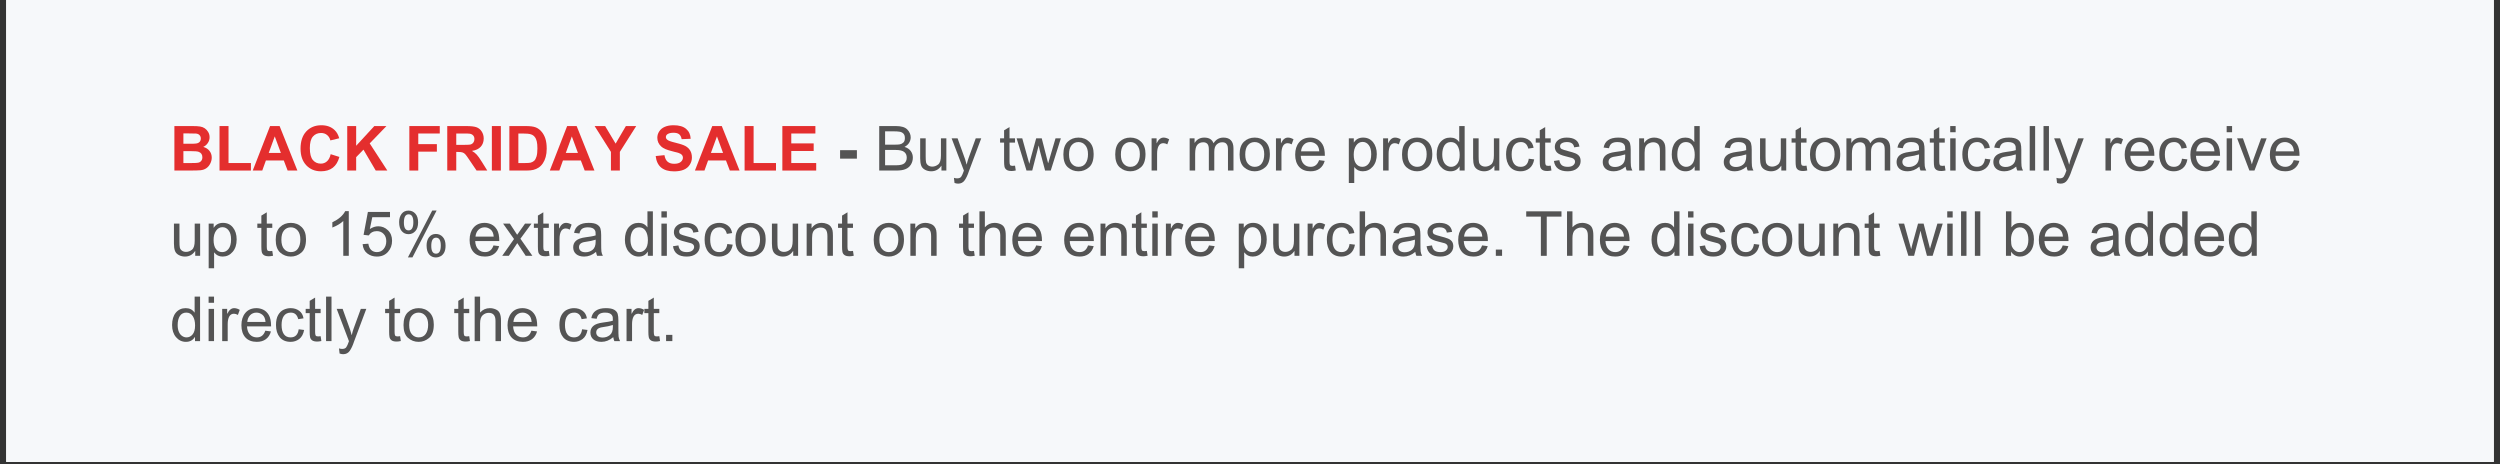 <svg version="1.0" preserveAspectRatio="xMidYMid meet" height="130" viewBox="0 0 525 97.5" zoomAndPan="magnify" width="700" xmlns:xlink="http://www.w3.org/1999/xlink" xmlns="http://www.w3.org/2000/svg"><rect x="0" y="0" width="525" height="97.5" fill="#333333" stroke="none"/><defs><g></g><clipPath id="38119ae434"><path clip-rule="nonzero" d="M 1.34 0 L 523.66 0 L 523.66 97.004 L 1.34 97.004 Z M 1.34 0"></path></clipPath><clipPath id="4447638493"><path clip-rule="nonzero" d="M 0.34 0 L 522.66 0 L 522.66 97.004 L 0.34 97.004 Z M 0.34 0"></path></clipPath><clipPath id="cd0e2741ea"><rect height="98" y="0" width="523" x="0"></rect></clipPath></defs><g clip-path="url(#38119ae434)"><path fill-rule="nonzero" fill-opacity="1" d="M 1.34 0 L 523.66 0 L 523.66 97.004 L 1.34 97.004 Z M 1.34 0" fill="#ffffff"></path><path fill-rule="nonzero" fill-opacity="1" d="M 1.34 0 L 523.66 0 L 523.66 97.004 L 1.34 97.004 Z M 1.34 0" fill="#ffffff"></path><g transform="matrix(1, 0, 0, 1, 1, 0)"><g clip-path="url(#cd0e2741ea)"><g clip-path="url(#4447638493)"><rect fill-opacity="1" y="-21.45" height="140.4" fill="#f6f8fa" width="756" x="-116.5"></rect></g></g></g></g><g fill-opacity="1" fill="#e42e2e"><g transform="translate(35.669, 35.816)"><g><path d="M 0.953 -9.344 L 4.688 -9.344 C 5.426 -9.344 5.977 -9.312 6.344 -9.25 C 6.707 -9.195 7.035 -9.07 7.328 -8.875 C 7.617 -8.676 7.859 -8.414 8.047 -8.094 C 8.242 -7.77 8.344 -7.406 8.344 -7 C 8.344 -6.551 8.219 -6.145 7.969 -5.781 C 7.727 -5.414 7.41 -5.145 7.016 -4.969 C 7.586 -4.801 8.023 -4.52 8.328 -4.125 C 8.641 -3.727 8.797 -3.258 8.797 -2.719 C 8.797 -2.289 8.691 -1.875 8.484 -1.469 C 8.285 -1.062 8.016 -0.738 7.672 -0.5 C 7.336 -0.258 6.922 -0.113 6.422 -0.062 C 6.098 -0.031 5.336 -0.008 4.141 0 L 0.953 0 Z M 2.844 -7.797 L 2.844 -5.625 L 4.078 -5.625 C 4.816 -5.625 5.273 -5.641 5.453 -5.672 C 5.773 -5.703 6.031 -5.805 6.219 -5.984 C 6.406 -6.172 6.5 -6.422 6.5 -6.734 C 6.5 -7.016 6.414 -7.242 6.25 -7.422 C 6.094 -7.609 5.852 -7.723 5.531 -7.766 C 5.352 -7.785 4.816 -7.797 3.922 -7.797 Z M 2.844 -4.078 L 2.844 -1.578 L 4.594 -1.578 C 5.281 -1.578 5.711 -1.598 5.891 -1.641 C 6.172 -1.68 6.395 -1.801 6.562 -2 C 6.738 -2.195 6.828 -2.461 6.828 -2.797 C 6.828 -3.086 6.758 -3.328 6.625 -3.516 C 6.488 -3.711 6.289 -3.852 6.031 -3.938 C 5.781 -4.031 5.223 -4.078 4.359 -4.078 Z M 2.844 -4.078"></path></g></g></g><g fill-opacity="1" fill="#e42e2e"><g transform="translate(45.099, 35.816)"><g><path d="M 1 0 L 1 -9.344 L 2.891 -9.344 L 2.891 -1.578 L 7.594 -1.578 L 7.594 0 Z M 1 0"></path></g></g></g><g fill-opacity="1" fill="#e42e2e"><g transform="translate(53.075, 35.816)"><g><path d="M 9.375 0 L 7.328 0 L 6.516 -2.125 L 2.766 -2.125 L 2 0 L 0 0 L 3.641 -9.344 L 5.641 -9.344 Z M 5.906 -3.703 L 4.625 -7.172 L 3.359 -3.703 Z M 5.906 -3.703"></path></g></g></g><g fill-opacity="1" fill="#e42e2e"><g transform="translate(62.505, 35.816)"><g><path d="M 6.938 -3.438 L 8.766 -2.859 C 8.223 -0.848 6.93 0.156 4.891 0.156 C 3.641 0.156 2.613 -0.266 1.812 -1.109 C 1.008 -1.961 0.609 -3.125 0.609 -4.594 C 0.609 -6.145 1.008 -7.352 1.812 -8.219 C 2.625 -9.082 3.68 -9.516 4.984 -9.516 C 6.141 -9.516 7.07 -9.172 7.781 -8.484 C 8.207 -8.086 8.523 -7.52 8.734 -6.781 L 6.875 -6.328 C 6.758 -6.805 6.523 -7.188 6.172 -7.469 C 5.828 -7.75 5.406 -7.891 4.906 -7.891 C 4.207 -7.891 3.641 -7.641 3.203 -7.141 C 2.773 -6.648 2.562 -5.844 2.562 -4.719 C 2.562 -3.551 2.773 -2.711 3.203 -2.203 C 3.629 -1.703 4.18 -1.453 4.859 -1.453 C 5.367 -1.453 5.801 -1.613 6.156 -1.938 C 6.52 -2.258 6.781 -2.758 6.938 -3.438 Z M 6.938 -3.438"></path></g></g></g><g fill-opacity="1" fill="#e42e2e"><g transform="translate(71.935, 35.816)"><g><path d="M 0.984 0 L 0.984 -9.344 L 2.859 -9.344 L 2.859 -5.203 L 6.672 -9.344 L 9.219 -9.344 L 5.703 -5.703 L 9.406 0 L 6.969 0 L 4.391 -4.391 L 2.859 -2.812 L 2.859 0 Z M 0.984 0"></path></g></g></g><g fill-opacity="1" fill="#e42e2e"><g transform="translate(81.365, 35.816)"><g></g></g></g><g fill-opacity="1" fill="#e42e2e"><g transform="translate(84.993, 35.816)"><g><path d="M 0.969 0 L 0.969 -9.344 L 7.359 -9.344 L 7.359 -7.781 L 2.844 -7.781 L 2.844 -5.547 L 6.75 -5.547 L 6.75 -3.969 L 2.844 -3.969 L 2.844 0 Z M 0.969 0"></path></g></g></g><g fill-opacity="1" fill="#e42e2e"><g transform="translate(92.97, 35.816)"><g><path d="M 0.953 0 L 0.953 -9.344 L 4.922 -9.344 C 5.922 -9.344 6.645 -9.258 7.094 -9.094 C 7.551 -8.926 7.914 -8.629 8.188 -8.203 C 8.469 -7.773 8.609 -7.285 8.609 -6.734 C 8.609 -6.035 8.398 -5.457 7.984 -5 C 7.566 -4.539 6.953 -4.25 6.141 -4.125 C 6.547 -3.895 6.879 -3.633 7.141 -3.344 C 7.41 -3.062 7.77 -2.555 8.219 -1.828 L 9.359 0 L 7.109 0 L 5.734 -2.031 C 5.254 -2.758 4.926 -3.219 4.75 -3.406 C 4.57 -3.602 4.379 -3.734 4.172 -3.797 C 3.973 -3.867 3.66 -3.906 3.234 -3.906 L 2.844 -3.906 L 2.844 0 Z M 2.844 -5.391 L 4.25 -5.391 C 5.156 -5.391 5.719 -5.426 5.938 -5.5 C 6.156 -5.582 6.328 -5.719 6.453 -5.906 C 6.586 -6.094 6.656 -6.328 6.656 -6.609 C 6.656 -6.922 6.57 -7.172 6.406 -7.359 C 6.238 -7.555 6.004 -7.68 5.703 -7.734 C 5.535 -7.766 5.078 -7.781 4.328 -7.781 L 2.844 -7.781 Z M 2.844 -5.391"></path></g></g></g><g fill-opacity="1" fill="#e42e2e"><g transform="translate(102.4, 35.816)"><g><path d="M 0.891 0 L 0.891 -9.344 L 2.781 -9.344 L 2.781 0 Z M 0.891 0"></path></g></g></g><g fill-opacity="1" fill="#e42e2e"><g transform="translate(106.028, 35.816)"><g><path d="M 0.938 -9.344 L 4.391 -9.344 C 5.316 -9.344 6.016 -9.25 6.484 -9.062 C 6.961 -8.875 7.375 -8.566 7.719 -8.141 C 8.07 -7.723 8.336 -7.227 8.516 -6.656 C 8.691 -6.094 8.781 -5.398 8.781 -4.578 C 8.781 -3.93 8.707 -3.352 8.562 -2.844 C 8.426 -2.344 8.227 -1.898 7.969 -1.516 C 7.707 -1.129 7.406 -0.828 7.062 -0.609 C 6.719 -0.391 6.352 -0.234 5.969 -0.141 C 5.582 -0.047 5.094 0 4.5 0 L 0.938 0 Z M 2.828 -7.781 L 2.828 -1.578 L 4.25 -1.578 C 4.77 -1.578 5.148 -1.602 5.391 -1.656 C 5.691 -1.738 5.941 -1.867 6.141 -2.047 C 6.348 -2.234 6.516 -2.535 6.641 -2.953 C 6.766 -3.367 6.828 -3.938 6.828 -4.656 C 6.828 -5.281 6.781 -5.773 6.688 -6.141 C 6.602 -6.516 6.457 -6.828 6.25 -7.078 C 6.051 -7.328 5.785 -7.504 5.453 -7.609 C 5.129 -7.723 4.539 -7.781 3.688 -7.781 Z M 2.828 -7.781"></path></g></g></g><g fill-opacity="1" fill="#e42e2e"><g transform="translate(115.458, 35.816)"><g><path d="M 9.375 0 L 7.328 0 L 6.516 -2.125 L 2.766 -2.125 L 2 0 L 0 0 L 3.641 -9.344 L 5.641 -9.344 Z M 5.906 -3.703 L 4.625 -7.172 L 3.359 -3.703 Z M 5.906 -3.703"></path></g></g></g><g fill-opacity="1" fill="#e42e2e"><g transform="translate(124.888, 35.816)"><g><path d="M 3.406 0 L 3.406 -3.922 L -0.016 -9.344 L 2.188 -9.344 L 4.391 -5.656 L 6.547 -9.344 L 8.719 -9.344 L 5.281 -3.922 L 5.281 0 Z M 3.406 0"></path></g></g></g><g fill-opacity="1" fill="#e42e2e"><g transform="translate(133.597, 35.816)"><g></g></g></g><g fill-opacity="1" fill="#e42e2e"><g transform="translate(137.225, 35.816)"><g><path d="M 0.469 -3.047 L 2.312 -3.234 C 2.414 -2.609 2.633 -2.148 2.969 -1.859 C 3.312 -1.566 3.77 -1.422 4.344 -1.422 C 4.957 -1.422 5.414 -1.547 5.719 -1.797 C 6.031 -2.055 6.188 -2.363 6.188 -2.719 C 6.188 -2.938 6.117 -3.125 5.984 -3.281 C 5.859 -3.438 5.633 -3.57 5.312 -3.688 C 5.082 -3.758 4.578 -3.895 3.797 -4.094 C 2.785 -4.344 2.078 -4.648 1.672 -5.016 C 1.098 -5.523 0.812 -6.148 0.812 -6.891 C 0.812 -7.367 0.945 -7.816 1.219 -8.234 C 1.488 -8.648 1.879 -8.969 2.391 -9.188 C 2.898 -9.406 3.508 -9.516 4.219 -9.516 C 5.395 -9.516 6.281 -9.254 6.875 -8.734 C 7.469 -8.223 7.781 -7.535 7.812 -6.672 L 5.922 -6.594 C 5.836 -7.07 5.66 -7.414 5.391 -7.625 C 5.129 -7.832 4.734 -7.938 4.203 -7.938 C 3.734 -7.938 3.348 -7.859 3.047 -7.703 C 2.754 -7.547 2.609 -7.32 2.609 -7.031 C 2.609 -6.812 2.707 -6.625 2.906 -6.469 C 3.133 -6.27 3.707 -6.062 4.625 -5.844 C 5.551 -5.625 6.234 -5.398 6.672 -5.172 C 7.109 -4.941 7.453 -4.625 7.703 -4.219 C 7.953 -3.812 8.078 -3.312 8.078 -2.719 C 8.078 -2.188 7.926 -1.688 7.625 -1.219 C 7.332 -0.75 6.91 -0.398 6.359 -0.172 C 5.816 0.055 5.145 0.172 4.344 0.172 C 2 0.172 0.707 -0.898 0.469 -3.047 Z M 0.469 -3.047"></path></g></g></g><g fill-opacity="1" fill="#e42e2e"><g transform="translate(145.935, 35.816)"><g><path d="M 9.375 0 L 7.328 0 L 6.516 -2.125 L 2.766 -2.125 L 2 0 L 0 0 L 3.641 -9.344 L 5.641 -9.344 Z M 5.906 -3.703 L 4.625 -7.172 L 3.359 -3.703 Z M 5.906 -3.703"></path></g></g></g><g fill-opacity="1" fill="#e42e2e"><g transform="translate(155.365, 35.816)"><g><path d="M 1 0 L 1 -9.344 L 2.891 -9.344 L 2.891 -1.578 L 7.594 -1.578 L 7.594 0 Z M 1 0"></path></g></g></g><g fill-opacity="1" fill="#e42e2e"><g transform="translate(163.341, 35.816)"><g><path d="M 0.953 0 L 0.953 -9.344 L 7.891 -9.344 L 7.891 -7.781 L 2.828 -7.781 L 2.828 -5.703 L 7.531 -5.703 L 7.531 -4.109 L 2.828 -4.109 L 2.828 -1.578 L 8.062 -1.578 L 8.062 0 Z M 0.953 0"></path></g></g></g><g fill-opacity="1" fill="#545454"><g transform="translate(172.055, 35.816)"><g></g></g></g><g fill-opacity="1" fill="#545454"><g transform="translate(175.683, 35.816)"><g><path d="M 0.734 -2.5 L 0.734 -4.281 L 4.266 -4.281 L 4.266 -2.5 Z M 0.734 -2.5"></path></g></g></g><g fill-opacity="1" fill="#545454"><g transform="translate(180.031, 35.816)"><g></g></g></g><g fill-opacity="1" fill="#545454"><g transform="translate(183.667, 35.816)"><g><path d="M 6.281 -4.969 C 6.863 -4.789 7.301 -4.5 7.594 -4.094 C 7.883 -3.695 8.031 -3.238 8.031 -2.719 C 8.031 -2.195 7.898 -1.719 7.641 -1.281 C 7.379 -0.844 7.004 -0.52 6.516 -0.312 C 6.035 -0.102 5.379 0 4.547 0 L 0.969 0 L 0.969 -9.344 L 4.484 -9.344 C 5.617 -9.344 6.414 -9.098 6.875 -8.609 C 7.344 -8.117 7.578 -7.57 7.578 -6.969 C 7.578 -6.562 7.469 -6.18 7.25 -5.828 C 7.039 -5.484 6.719 -5.195 6.281 -4.969 Z M 2.203 -5.438 L 4.234 -5.438 C 4.648 -5.438 5 -5.457 5.281 -5.5 C 5.562 -5.551 5.812 -5.676 6.031 -5.875 C 6.25 -6.07 6.359 -6.383 6.359 -6.812 C 6.359 -7.25 6.25 -7.57 6.031 -7.781 C 5.812 -7.988 5.551 -8.113 5.25 -8.156 C 4.945 -8.207 4.555 -8.234 4.078 -8.234 L 2.203 -8.234 Z M 2.203 -1.109 L 4.531 -1.109 C 5.363 -1.109 5.941 -1.25 6.266 -1.531 C 6.586 -1.82 6.75 -2.219 6.75 -2.719 C 6.75 -3.219 6.578 -3.609 6.234 -3.891 C 5.891 -4.18 5.27 -4.328 4.375 -4.328 L 2.203 -4.328 Z M 2.203 -1.109"></path></g></g></g><g fill-opacity="1" fill="#545454"><g transform="translate(192.377, 35.816)"><g><path d="M 6.359 0 L 5.328 0 L 5.328 -1 L 5.297 -1 C 4.773 -0.227 4.066 0.156 3.172 0.156 C 2.703 0.156 2.266 0.047 1.859 -0.172 C 1.461 -0.391 1.195 -0.691 1.062 -1.078 C 0.926 -1.461 0.859 -1.961 0.859 -2.578 L 0.859 -6.766 L 2.016 -6.766 L 2.016 -3.016 C 2.016 -2.422 2.039 -1.992 2.094 -1.734 C 2.156 -1.473 2.305 -1.254 2.547 -1.078 C 2.785 -0.91 3.07 -0.828 3.406 -0.828 C 3.844 -0.828 4.254 -0.977 4.641 -1.281 C 5.023 -1.582 5.219 -2.207 5.219 -3.156 L 5.219 -6.766 L 6.359 -6.766 Z M 6.359 0"></path></g></g></g><g fill-opacity="1" fill="#545454"><g transform="translate(199.639, 35.816)"><g><path d="M 6.422 -6.766 L 3.844 0.109 C 3.832 0.117 3.828 0.133 3.828 0.156 C 3.578 0.926 3.285 1.551 2.953 2.031 C 2.629 2.508 2.164 2.75 1.562 2.75 C 1.352 2.75 1.102 2.703 0.812 2.609 L 0.688 1.531 C 0.914 1.602 1.133 1.641 1.344 1.641 C 1.77 1.641 2.062 1.52 2.219 1.281 C 2.383 1.051 2.57 0.629 2.781 0.016 L 0.203 -6.766 L 1.453 -6.766 L 3.047 -2.328 C 3.141 -2.055 3.238 -1.707 3.344 -1.281 L 3.375 -1.281 C 3.477 -1.77 3.613 -2.238 3.781 -2.688 L 5.266 -6.766 Z M 6.422 -6.766"></path></g></g></g><g fill-opacity="1" fill="#545454"><g transform="translate(206.168, 35.816)"><g></g></g></g><g fill-opacity="1" fill="#545454"><g transform="translate(209.796, 35.816)"><g><path d="M 3.516 -0.016 C 3.172 0.055 2.883 0.094 2.656 0.094 C 2.156 0.094 1.789 0.004 1.562 -0.172 C 1.332 -0.348 1.191 -0.57 1.141 -0.844 C 1.086 -1.113 1.062 -1.492 1.062 -1.984 L 1.062 -5.875 L 0.219 -5.875 L 0.219 -6.766 L 1.062 -6.766 L 1.062 -8.453 L 2.203 -9.141 L 2.203 -6.766 L 3.359 -6.766 L 3.359 -5.875 L 2.203 -5.875 L 2.203 -1.922 C 2.203 -1.578 2.238 -1.332 2.312 -1.188 C 2.383 -1.051 2.562 -0.984 2.844 -0.984 C 3.008 -0.984 3.18 -1 3.359 -1.031 Z M 3.516 -0.016"></path></g></g></g><g fill-opacity="1" fill="#545454"><g transform="translate(213.424, 35.816)"><g><path d="M 9.359 -6.766 L 7.234 0 L 6.047 0 L 4.969 -4.062 C 4.969 -4.062 4.926 -4.242 4.844 -4.609 C 4.758 -4.973 4.719 -5.176 4.719 -5.219 L 4.688 -5.219 L 3.344 0 L 2.141 0 L 0.062 -6.766 L 1.25 -6.766 L 2.734 -1.406 L 2.953 -2.328 L 4.172 -6.766 L 5.344 -6.766 L 6.25 -3.219 C 6.508 -2.238 6.648 -1.688 6.672 -1.562 L 6.703 -1.562 L 8.234 -6.766 Z M 9.359 -6.766"></path></g></g></g><g fill-opacity="1" fill="#545454"><g transform="translate(222.854, 35.816)"><g><path d="M 3.625 -6.922 C 4.539 -6.922 5.301 -6.625 5.906 -6.031 C 6.508 -5.438 6.812 -4.586 6.812 -3.484 C 6.812 -2.16 6.484 -1.223 5.828 -0.672 C 5.18 -0.117 4.445 0.156 3.625 0.156 C 2.77 0.156 2.023 -0.125 1.391 -0.688 C 0.766 -1.25 0.453 -2.145 0.453 -3.375 C 0.453 -4.57 0.754 -5.461 1.359 -6.047 C 1.973 -6.629 2.727 -6.922 3.625 -6.922 Z M 3.625 -0.781 C 4.281 -0.781 4.773 -1.02 5.109 -1.5 C 5.453 -1.988 5.625 -2.629 5.625 -3.422 C 5.625 -4.266 5.43 -4.898 5.047 -5.328 C 4.672 -5.766 4.195 -5.984 3.625 -5.984 C 3.039 -5.984 2.562 -5.766 2.188 -5.328 C 1.82 -4.891 1.641 -4.238 1.641 -3.375 C 1.641 -2.52 1.828 -1.875 2.203 -1.438 C 2.586 -1 3.062 -0.781 3.625 -0.781 Z M 3.625 -0.781"></path></g></g></g><g fill-opacity="1" fill="#545454"><g transform="translate(230.116, 35.816)"><g></g></g></g><g fill-opacity="1" fill="#545454"><g transform="translate(233.744, 35.816)"><g><path d="M 3.625 -6.922 C 4.539 -6.922 5.301 -6.625 5.906 -6.031 C 6.508 -5.438 6.812 -4.586 6.812 -3.484 C 6.812 -2.16 6.484 -1.223 5.828 -0.672 C 5.18 -0.117 4.445 0.156 3.625 0.156 C 2.77 0.156 2.023 -0.125 1.391 -0.688 C 0.766 -1.25 0.453 -2.145 0.453 -3.375 C 0.453 -4.57 0.754 -5.461 1.359 -6.047 C 1.973 -6.629 2.727 -6.922 3.625 -6.922 Z M 3.625 -0.781 C 4.281 -0.781 4.773 -1.02 5.109 -1.5 C 5.453 -1.988 5.625 -2.629 5.625 -3.422 C 5.625 -4.266 5.43 -4.898 5.047 -5.328 C 4.672 -5.766 4.195 -5.984 3.625 -5.984 C 3.039 -5.984 2.562 -5.766 2.188 -5.328 C 1.82 -4.891 1.641 -4.238 1.641 -3.375 C 1.641 -2.52 1.828 -1.875 2.203 -1.438 C 2.586 -1 3.062 -0.781 3.625 -0.781 Z M 3.625 -0.781"></path></g></g></g><g fill-opacity="1" fill="#545454"><g transform="translate(241.007, 35.816)"><g><path d="M 4.516 -6.562 L 4.125 -5.5 C 3.844 -5.664 3.566 -5.75 3.297 -5.75 C 2.859 -5.75 2.531 -5.555 2.312 -5.172 C 2.094 -4.785 1.984 -4.242 1.984 -3.547 L 1.984 0 L 0.828 0 L 0.828 -6.766 L 1.875 -6.766 L 1.875 -5.75 L 1.906 -5.75 C 2.27 -6.531 2.75 -6.922 3.344 -6.922 C 3.727 -6.922 4.117 -6.801 4.516 -6.562 Z M 4.516 -6.562"></path></g></g></g><g fill-opacity="1" fill="#545454"><g transform="translate(245.355, 35.816)"><g></g></g></g><g fill-opacity="1" fill="#545454"><g transform="translate(248.983, 35.816)"><g><path d="M 10.047 0 L 8.891 0 L 8.891 -4.266 C 8.891 -4.586 8.867 -4.859 8.828 -5.078 C 8.785 -5.305 8.676 -5.504 8.5 -5.672 C 8.32 -5.848 8.047 -5.938 7.672 -5.938 C 7.223 -5.938 6.832 -5.773 6.5 -5.453 C 6.176 -5.141 6.016 -4.629 6.016 -3.922 L 6.016 0 L 4.875 0 L 4.875 -4.406 C 4.875 -4.988 4.77 -5.391 4.562 -5.609 C 4.352 -5.828 4.062 -5.938 3.688 -5.938 C 3.195 -5.938 2.789 -5.766 2.469 -5.422 C 2.156 -5.078 2 -4.441 2 -3.516 L 2 0 L 0.844 0 L 0.844 -6.766 L 1.875 -6.766 L 1.875 -5.828 L 1.906 -5.828 C 2.363 -6.555 3.035 -6.922 3.922 -6.922 C 4.422 -6.922 4.832 -6.82 5.156 -6.625 C 5.477 -6.426 5.711 -6.129 5.859 -5.734 C 6.359 -6.523 7.051 -6.922 7.938 -6.922 C 8.645 -6.922 9.172 -6.727 9.516 -6.344 C 9.867 -5.969 10.047 -5.406 10.047 -4.656 Z M 10.047 0"></path></g></g></g><g fill-opacity="1" fill="#545454"><g transform="translate(259.861, 35.816)"><g><path d="M 3.625 -6.922 C 4.539 -6.922 5.301 -6.625 5.906 -6.031 C 6.508 -5.438 6.812 -4.586 6.812 -3.484 C 6.812 -2.16 6.484 -1.223 5.828 -0.672 C 5.18 -0.117 4.445 0.156 3.625 0.156 C 2.77 0.156 2.023 -0.125 1.391 -0.688 C 0.766 -1.25 0.453 -2.145 0.453 -3.375 C 0.453 -4.57 0.754 -5.461 1.359 -6.047 C 1.973 -6.629 2.727 -6.922 3.625 -6.922 Z M 3.625 -0.781 C 4.281 -0.781 4.773 -1.02 5.109 -1.5 C 5.453 -1.988 5.625 -2.629 5.625 -3.422 C 5.625 -4.266 5.43 -4.898 5.047 -5.328 C 4.672 -5.766 4.195 -5.984 3.625 -5.984 C 3.039 -5.984 2.562 -5.766 2.188 -5.328 C 1.82 -4.891 1.641 -4.238 1.641 -3.375 C 1.641 -2.52 1.828 -1.875 2.203 -1.438 C 2.586 -1 3.062 -0.781 3.625 -0.781 Z M 3.625 -0.781"></path></g></g></g><g fill-opacity="1" fill="#545454"><g transform="translate(267.123, 35.816)"><g><path d="M 4.516 -6.562 L 4.125 -5.5 C 3.844 -5.664 3.566 -5.75 3.297 -5.75 C 2.859 -5.75 2.531 -5.555 2.312 -5.172 C 2.094 -4.785 1.984 -4.242 1.984 -3.547 L 1.984 0 L 0.828 0 L 0.828 -6.766 L 1.875 -6.766 L 1.875 -5.75 L 1.906 -5.75 C 2.27 -6.531 2.75 -6.922 3.344 -6.922 C 3.727 -6.922 4.117 -6.801 4.516 -6.562 Z M 4.516 -6.562"></path></g></g></g><g fill-opacity="1" fill="#545454"><g transform="translate(271.471, 35.816)"><g><path d="M 6.75 -3.094 L 1.688 -3.094 C 1.727 -2.344 1.938 -1.77 2.312 -1.375 C 2.695 -0.977 3.176 -0.781 3.75 -0.781 C 4.188 -0.781 4.551 -0.895 4.844 -1.125 C 5.145 -1.363 5.375 -1.719 5.531 -2.188 L 6.719 -2.031 C 6.52 -1.32 6.164 -0.781 5.656 -0.406 C 5.156 -0.031 4.52 0.156 3.75 0.156 C 2.727 0.156 1.93 -0.148 1.359 -0.766 C 0.797 -1.391 0.516 -2.242 0.516 -3.328 C 0.516 -4.398 0.789 -5.266 1.344 -5.922 C 1.895 -6.586 2.676 -6.922 3.688 -6.922 C 4.176 -6.922 4.648 -6.812 5.109 -6.594 C 5.566 -6.375 5.953 -6.004 6.266 -5.484 C 6.586 -4.961 6.75 -4.164 6.75 -3.094 Z M 5.578 -4.031 C 5.523 -4.727 5.305 -5.227 4.922 -5.531 C 4.547 -5.832 4.133 -5.984 3.688 -5.984 C 3.145 -5.984 2.695 -5.801 2.344 -5.438 C 2 -5.082 1.801 -4.613 1.75 -4.031 Z M 5.578 -4.031"></path></g></g></g><g fill-opacity="1" fill="#545454"><g transform="translate(278.733, 35.816)"><g></g></g></g><g fill-opacity="1" fill="#545454"><g transform="translate(282.361, 35.816)"><g><path d="M 1.953 -5.891 C 2.391 -6.578 3.035 -6.922 3.891 -6.922 C 4.773 -6.922 5.473 -6.598 5.984 -5.953 C 6.504 -5.305 6.766 -4.469 6.766 -3.438 C 6.766 -2.332 6.477 -1.457 5.906 -0.812 C 5.344 -0.164 4.645 0.156 3.812 0.156 C 3.082 0.156 2.5 -0.129 2.062 -0.703 L 2.031 -0.703 L 2.031 2.609 L 0.891 2.609 L 0.891 -6.766 L 1.938 -6.766 L 1.938 -5.891 Z M 3.734 -0.781 C 4.273 -0.781 4.719 -1.004 5.062 -1.453 C 5.414 -1.898 5.594 -2.562 5.594 -3.438 C 5.594 -4.27 5.422 -4.906 5.078 -5.344 C 4.742 -5.789 4.312 -6.016 3.781 -6.016 C 3.238 -6.016 2.789 -5.766 2.438 -5.266 C 2.094 -4.773 1.922 -4.133 1.922 -3.344 C 1.922 -2.5 2.086 -1.859 2.422 -1.422 C 2.754 -0.992 3.191 -0.781 3.734 -0.781 Z M 3.734 -0.781"></path></g></g></g><g fill-opacity="1" fill="#545454"><g transform="translate(289.624, 35.816)"><g><path d="M 4.516 -6.562 L 4.125 -5.5 C 3.844 -5.664 3.566 -5.75 3.297 -5.75 C 2.859 -5.75 2.531 -5.555 2.312 -5.172 C 2.094 -4.785 1.984 -4.242 1.984 -3.547 L 1.984 0 L 0.828 0 L 0.828 -6.766 L 1.875 -6.766 L 1.875 -5.75 L 1.906 -5.75 C 2.27 -6.531 2.75 -6.922 3.344 -6.922 C 3.727 -6.922 4.117 -6.801 4.516 -6.562 Z M 4.516 -6.562"></path></g></g></g><g fill-opacity="1" fill="#545454"><g transform="translate(293.972, 35.816)"><g><path d="M 3.625 -6.922 C 4.539 -6.922 5.301 -6.625 5.906 -6.031 C 6.508 -5.438 6.812 -4.586 6.812 -3.484 C 6.812 -2.16 6.484 -1.223 5.828 -0.672 C 5.18 -0.117 4.445 0.156 3.625 0.156 C 2.77 0.156 2.023 -0.125 1.391 -0.688 C 0.766 -1.25 0.453 -2.145 0.453 -3.375 C 0.453 -4.57 0.754 -5.461 1.359 -6.047 C 1.973 -6.629 2.727 -6.922 3.625 -6.922 Z M 3.625 -0.781 C 4.281 -0.781 4.773 -1.02 5.109 -1.5 C 5.453 -1.988 5.625 -2.629 5.625 -3.422 C 5.625 -4.266 5.43 -4.898 5.047 -5.328 C 4.672 -5.766 4.195 -5.984 3.625 -5.984 C 3.039 -5.984 2.562 -5.766 2.188 -5.328 C 1.82 -4.891 1.641 -4.238 1.641 -3.375 C 1.641 -2.52 1.828 -1.875 2.203 -1.438 C 2.586 -1 3.062 -0.781 3.625 -0.781 Z M 3.625 -0.781"></path></g></g></g><g fill-opacity="1" fill="#545454"><g transform="translate(301.234, 35.816)"><g><path d="M 6.344 0 L 5.281 0 L 5.281 -0.859 L 5.25 -0.859 C 4.832 -0.18 4.207 0.156 3.375 0.156 C 2.551 0.156 1.859 -0.172 1.297 -0.828 C 0.742 -1.484 0.469 -2.332 0.469 -3.375 C 0.469 -4.469 0.727 -5.332 1.25 -5.969 C 1.781 -6.602 2.473 -6.922 3.328 -6.922 C 4.141 -6.922 4.754 -6.613 5.172 -6 L 5.203 -6 L 5.203 -9.344 L 6.344 -9.344 Z M 3.5 -0.781 C 4 -0.781 4.422 -0.984 4.766 -1.391 C 5.117 -1.805 5.297 -2.438 5.297 -3.281 C 5.297 -4.102 5.133 -4.758 4.812 -5.25 C 4.5 -5.738 4.047 -5.984 3.453 -5.984 C 2.859 -5.984 2.406 -5.742 2.094 -5.266 C 1.789 -4.785 1.641 -4.156 1.641 -3.375 C 1.641 -2.812 1.723 -2.336 1.891 -1.953 C 2.055 -1.566 2.285 -1.273 2.578 -1.078 C 2.867 -0.879 3.176 -0.781 3.5 -0.781 Z M 3.5 -0.781"></path></g></g></g><g fill-opacity="1" fill="#545454"><g transform="translate(308.497, 35.816)"><g><path d="M 6.359 0 L 5.328 0 L 5.328 -1 L 5.297 -1 C 4.773 -0.227 4.066 0.156 3.172 0.156 C 2.703 0.156 2.266 0.047 1.859 -0.172 C 1.461 -0.391 1.195 -0.691 1.062 -1.078 C 0.926 -1.461 0.859 -1.961 0.859 -2.578 L 0.859 -6.766 L 2.016 -6.766 L 2.016 -3.016 C 2.016 -2.422 2.039 -1.992 2.094 -1.734 C 2.156 -1.473 2.305 -1.254 2.547 -1.078 C 2.785 -0.91 3.07 -0.828 3.406 -0.828 C 3.844 -0.828 4.254 -0.977 4.641 -1.281 C 5.023 -1.582 5.219 -2.207 5.219 -3.156 L 5.219 -6.766 L 6.359 -6.766 Z M 6.359 0"></path></g></g></g><g fill-opacity="1" fill="#545454"><g transform="translate(315.759, 35.816)"><g><path d="M 6.422 -2.344 C 6.266 -1.477 5.922 -0.844 5.391 -0.438 C 4.859 -0.039 4.258 0.156 3.594 0.156 C 2.613 0.156 1.852 -0.16 1.312 -0.797 C 0.781 -1.441 0.516 -2.301 0.516 -3.375 C 0.516 -4.25 0.664 -4.953 0.969 -5.484 C 1.281 -6.016 1.664 -6.383 2.125 -6.594 C 2.594 -6.812 3.082 -6.922 3.594 -6.922 C 4.289 -6.922 4.883 -6.738 5.375 -6.375 C 5.875 -6.02 6.18 -5.488 6.297 -4.781 L 5.188 -4.609 C 5.07 -5.066 4.883 -5.41 4.625 -5.641 C 4.363 -5.867 4.035 -5.984 3.641 -5.984 C 2.992 -5.984 2.504 -5.754 2.172 -5.297 C 1.848 -4.848 1.688 -4.211 1.688 -3.391 C 1.688 -2.555 1.848 -1.91 2.172 -1.453 C 2.492 -1.004 2.961 -0.781 3.578 -0.781 C 4.066 -0.781 4.453 -0.922 4.734 -1.203 C 5.023 -1.492 5.207 -1.922 5.281 -2.484 Z M 6.422 -2.344"></path></g></g></g><g fill-opacity="1" fill="#545454"><g transform="translate(322.288, 35.816)"><g><path d="M 3.516 -0.016 C 3.172 0.055 2.883 0.094 2.656 0.094 C 2.156 0.094 1.789 0.004 1.562 -0.172 C 1.332 -0.348 1.191 -0.57 1.141 -0.844 C 1.086 -1.113 1.062 -1.492 1.062 -1.984 L 1.062 -5.875 L 0.219 -5.875 L 0.219 -6.766 L 1.062 -6.766 L 1.062 -8.453 L 2.203 -9.141 L 2.203 -6.766 L 3.359 -6.766 L 3.359 -5.875 L 2.203 -5.875 L 2.203 -1.922 C 2.203 -1.578 2.238 -1.332 2.312 -1.188 C 2.383 -1.051 2.562 -0.984 2.844 -0.984 C 3.008 -0.984 3.18 -1 3.359 -1.031 Z M 3.516 -0.016"></path></g></g></g><g fill-opacity="1" fill="#545454"><g transform="translate(325.916, 35.816)"><g><path d="M 4.656 -4.875 C 4.602 -5.238 4.453 -5.516 4.203 -5.703 C 3.953 -5.891 3.602 -5.984 3.156 -5.984 C 2.719 -5.984 2.363 -5.906 2.094 -5.75 C 1.832 -5.602 1.703 -5.391 1.703 -5.109 C 1.703 -4.836 1.805 -4.645 2.016 -4.531 C 2.234 -4.414 2.66 -4.273 3.297 -4.109 C 4.004 -3.93 4.535 -3.77 4.891 -3.625 C 5.242 -3.488 5.52 -3.289 5.719 -3.031 C 5.914 -2.781 6.016 -2.43 6.016 -1.984 C 6.016 -1.379 5.77 -0.867 5.281 -0.453 C 4.789 -0.047 4.129 0.156 3.297 0.156 C 2.441 0.156 1.77 -0.023 1.281 -0.391 C 0.801 -0.754 0.508 -1.297 0.406 -2.016 L 1.547 -2.188 C 1.609 -1.719 1.781 -1.363 2.062 -1.125 C 2.352 -0.895 2.766 -0.781 3.297 -0.781 C 3.797 -0.781 4.176 -0.883 4.438 -1.094 C 4.707 -1.312 4.844 -1.57 4.844 -1.875 C 4.844 -2.07 4.781 -2.234 4.656 -2.359 C 4.539 -2.484 4.391 -2.578 4.203 -2.641 C 4.016 -2.703 3.598 -2.812 2.953 -2.969 C 1.992 -3.195 1.359 -3.473 1.047 -3.797 C 0.742 -4.129 0.594 -4.52 0.594 -4.969 C 0.594 -5.539 0.816 -6.008 1.266 -6.375 C 1.711 -6.738 2.316 -6.922 3.078 -6.922 C 3.891 -6.922 4.52 -6.758 4.969 -6.438 C 5.414 -6.125 5.68 -5.656 5.766 -5.031 Z M 4.656 -4.875"></path></g></g></g><g fill-opacity="1" fill="#545454"><g transform="translate(332.445, 35.816)"><g></g></g></g><g fill-opacity="1" fill="#545454"><g transform="translate(336.073, 35.816)"><g><path d="M 6.734 0 L 5.531 0 C 5.426 -0.207 5.348 -0.484 5.297 -0.828 C 4.523 -0.172 3.695 0.156 2.812 0.156 C 2.094 0.156 1.523 -0.02 1.109 -0.375 C 0.703 -0.727 0.5 -1.203 0.5 -1.797 C 0.5 -2.359 0.695 -2.816 1.094 -3.172 C 1.488 -3.535 2.176 -3.781 3.156 -3.906 L 4.234 -4.062 C 4.629 -4.125 4.957 -4.203 5.219 -4.297 C 5.219 -4.641 5.207 -4.883 5.188 -5.031 C 5.164 -5.176 5.102 -5.32 5 -5.469 C 4.895 -5.625 4.727 -5.75 4.5 -5.844 C 4.27 -5.938 3.961 -5.984 3.578 -5.984 C 3.086 -5.984 2.695 -5.891 2.406 -5.703 C 2.125 -5.523 1.926 -5.188 1.812 -4.688 L 0.688 -4.828 C 0.812 -5.523 1.129 -6.047 1.641 -6.391 C 2.148 -6.742 2.852 -6.922 3.75 -6.922 C 4.562 -6.922 5.156 -6.801 5.531 -6.562 C 5.914 -6.32 6.148 -6.031 6.234 -5.688 C 6.328 -5.344 6.375 -4.906 6.375 -4.375 L 6.375 -2.828 C 6.375 -1.891 6.391 -1.258 6.422 -0.938 C 6.461 -0.613 6.566 -0.301 6.734 0 Z M 5.219 -2.984 L 5.219 -3.391 C 4.625 -3.191 3.891 -3.035 3.016 -2.922 C 2.148 -2.805 1.719 -2.438 1.719 -1.812 C 1.719 -1.508 1.832 -1.254 2.062 -1.047 C 2.301 -0.848 2.641 -0.75 3.078 -0.75 C 3.641 -0.75 4.133 -0.914 4.562 -1.25 C 5 -1.594 5.219 -2.172 5.219 -2.984 Z M 5.219 -2.984"></path></g></g></g><g fill-opacity="1" fill="#545454"><g transform="translate(343.335, 35.816)"><g><path d="M 6.406 0 L 5.25 0 L 5.25 -4.109 C 5.25 -4.805 5.125 -5.285 4.875 -5.547 C 4.625 -5.805 4.281 -5.938 3.844 -5.938 C 3.5 -5.938 3.176 -5.852 2.875 -5.688 C 2.57 -5.52 2.352 -5.285 2.219 -4.984 C 2.094 -4.68 2.031 -4.254 2.031 -3.703 L 2.031 0 L 0.891 0 L 0.891 -6.766 L 1.922 -6.766 L 1.922 -5.812 L 1.953 -5.812 C 2.191 -6.176 2.488 -6.453 2.844 -6.641 C 3.195 -6.828 3.609 -6.922 4.078 -6.922 C 4.43 -6.922 4.781 -6.852 5.125 -6.719 C 5.477 -6.594 5.754 -6.398 5.953 -6.141 C 6.148 -5.891 6.273 -5.617 6.328 -5.328 C 6.379 -5.047 6.406 -4.66 6.406 -4.172 Z M 6.406 0"></path></g></g></g><g fill-opacity="1" fill="#545454"><g transform="translate(350.597, 35.816)"><g><path d="M 6.344 0 L 5.281 0 L 5.281 -0.859 L 5.25 -0.859 C 4.832 -0.18 4.207 0.156 3.375 0.156 C 2.551 0.156 1.859 -0.172 1.297 -0.828 C 0.742 -1.484 0.469 -2.332 0.469 -3.375 C 0.469 -4.469 0.727 -5.332 1.25 -5.969 C 1.781 -6.602 2.473 -6.922 3.328 -6.922 C 4.141 -6.922 4.754 -6.613 5.172 -6 L 5.203 -6 L 5.203 -9.344 L 6.344 -9.344 Z M 3.5 -0.781 C 4 -0.781 4.422 -0.984 4.766 -1.391 C 5.117 -1.805 5.297 -2.438 5.297 -3.281 C 5.297 -4.102 5.133 -4.758 4.812 -5.25 C 4.5 -5.738 4.047 -5.984 3.453 -5.984 C 2.859 -5.984 2.406 -5.742 2.094 -5.266 C 1.789 -4.785 1.641 -4.156 1.641 -3.375 C 1.641 -2.812 1.723 -2.336 1.891 -1.953 C 2.055 -1.566 2.285 -1.273 2.578 -1.078 C 2.867 -0.879 3.176 -0.781 3.5 -0.781 Z M 3.5 -0.781"></path></g></g></g><g fill-opacity="1" fill="#545454"><g transform="translate(357.86, 35.816)"><g></g></g></g><g fill-opacity="1" fill="#545454"><g transform="translate(361.487, 35.816)"><g><path d="M 6.734 0 L 5.531 0 C 5.426 -0.207 5.348 -0.484 5.297 -0.828 C 4.523 -0.172 3.695 0.156 2.812 0.156 C 2.094 0.156 1.523 -0.02 1.109 -0.375 C 0.703 -0.727 0.5 -1.203 0.5 -1.797 C 0.5 -2.359 0.695 -2.816 1.094 -3.172 C 1.488 -3.535 2.176 -3.781 3.156 -3.906 L 4.234 -4.062 C 4.629 -4.125 4.957 -4.203 5.219 -4.297 C 5.219 -4.641 5.207 -4.883 5.188 -5.031 C 5.164 -5.176 5.102 -5.32 5 -5.469 C 4.895 -5.625 4.727 -5.75 4.5 -5.844 C 4.27 -5.938 3.961 -5.984 3.578 -5.984 C 3.086 -5.984 2.695 -5.891 2.406 -5.703 C 2.125 -5.523 1.926 -5.188 1.812 -4.688 L 0.688 -4.828 C 0.812 -5.523 1.129 -6.047 1.641 -6.391 C 2.148 -6.742 2.852 -6.922 3.75 -6.922 C 4.562 -6.922 5.156 -6.801 5.531 -6.562 C 5.914 -6.32 6.148 -6.031 6.234 -5.688 C 6.328 -5.344 6.375 -4.906 6.375 -4.375 L 6.375 -2.828 C 6.375 -1.891 6.391 -1.258 6.422 -0.938 C 6.461 -0.613 6.566 -0.301 6.734 0 Z M 5.219 -2.984 L 5.219 -3.391 C 4.625 -3.191 3.891 -3.035 3.016 -2.922 C 2.148 -2.805 1.719 -2.438 1.719 -1.812 C 1.719 -1.508 1.832 -1.254 2.062 -1.047 C 2.301 -0.848 2.641 -0.75 3.078 -0.75 C 3.641 -0.75 4.133 -0.914 4.562 -1.25 C 5 -1.594 5.219 -2.172 5.219 -2.984 Z M 5.219 -2.984"></path></g></g></g><g fill-opacity="1" fill="#545454"><g transform="translate(368.75, 35.816)"><g><path d="M 6.359 0 L 5.328 0 L 5.328 -1 L 5.297 -1 C 4.773 -0.227 4.066 0.156 3.172 0.156 C 2.703 0.156 2.266 0.047 1.859 -0.172 C 1.461 -0.391 1.195 -0.691 1.062 -1.078 C 0.926 -1.461 0.859 -1.961 0.859 -2.578 L 0.859 -6.766 L 2.016 -6.766 L 2.016 -3.016 C 2.016 -2.422 2.039 -1.992 2.094 -1.734 C 2.156 -1.473 2.305 -1.254 2.547 -1.078 C 2.785 -0.91 3.07 -0.828 3.406 -0.828 C 3.844 -0.828 4.254 -0.977 4.641 -1.281 C 5.023 -1.582 5.219 -2.207 5.219 -3.156 L 5.219 -6.766 L 6.359 -6.766 Z M 6.359 0"></path></g></g></g><g fill-opacity="1" fill="#545454"><g transform="translate(376.012, 35.816)"><g><path d="M 3.516 -0.016 C 3.172 0.055 2.883 0.094 2.656 0.094 C 2.156 0.094 1.789 0.004 1.562 -0.172 C 1.332 -0.348 1.191 -0.57 1.141 -0.844 C 1.086 -1.113 1.062 -1.492 1.062 -1.984 L 1.062 -5.875 L 0.219 -5.875 L 0.219 -6.766 L 1.062 -6.766 L 1.062 -8.453 L 2.203 -9.141 L 2.203 -6.766 L 3.359 -6.766 L 3.359 -5.875 L 2.203 -5.875 L 2.203 -1.922 C 2.203 -1.578 2.238 -1.332 2.312 -1.188 C 2.383 -1.051 2.562 -0.984 2.844 -0.984 C 3.008 -0.984 3.18 -1 3.359 -1.031 Z M 3.516 -0.016"></path></g></g></g><g fill-opacity="1" fill="#545454"><g transform="translate(379.64, 35.816)"><g><path d="M 3.625 -6.922 C 4.539 -6.922 5.301 -6.625 5.906 -6.031 C 6.508 -5.438 6.812 -4.586 6.812 -3.484 C 6.812 -2.16 6.484 -1.223 5.828 -0.672 C 5.18 -0.117 4.445 0.156 3.625 0.156 C 2.77 0.156 2.023 -0.125 1.391 -0.688 C 0.766 -1.25 0.453 -2.145 0.453 -3.375 C 0.453 -4.57 0.754 -5.461 1.359 -6.047 C 1.973 -6.629 2.727 -6.922 3.625 -6.922 Z M 3.625 -0.781 C 4.281 -0.781 4.773 -1.02 5.109 -1.5 C 5.453 -1.988 5.625 -2.629 5.625 -3.422 C 5.625 -4.266 5.43 -4.898 5.047 -5.328 C 4.672 -5.766 4.195 -5.984 3.625 -5.984 C 3.039 -5.984 2.562 -5.766 2.188 -5.328 C 1.82 -4.891 1.641 -4.238 1.641 -3.375 C 1.641 -2.52 1.828 -1.875 2.203 -1.438 C 2.586 -1 3.062 -0.781 3.625 -0.781 Z M 3.625 -0.781"></path></g></g></g><g fill-opacity="1" fill="#545454"><g transform="translate(386.902, 35.816)"><g><path d="M 10.047 0 L 8.891 0 L 8.891 -4.266 C 8.891 -4.586 8.867 -4.859 8.828 -5.078 C 8.785 -5.305 8.676 -5.504 8.5 -5.672 C 8.32 -5.848 8.047 -5.938 7.672 -5.938 C 7.223 -5.938 6.832 -5.773 6.5 -5.453 C 6.176 -5.141 6.016 -4.629 6.016 -3.922 L 6.016 0 L 4.875 0 L 4.875 -4.406 C 4.875 -4.988 4.77 -5.391 4.562 -5.609 C 4.352 -5.828 4.062 -5.938 3.688 -5.938 C 3.195 -5.938 2.789 -5.766 2.469 -5.422 C 2.156 -5.078 2 -4.441 2 -3.516 L 2 0 L 0.844 0 L 0.844 -6.766 L 1.875 -6.766 L 1.875 -5.828 L 1.906 -5.828 C 2.363 -6.555 3.035 -6.922 3.922 -6.922 C 4.422 -6.922 4.832 -6.82 5.156 -6.625 C 5.477 -6.426 5.711 -6.129 5.859 -5.734 C 6.359 -6.523 7.051 -6.922 7.938 -6.922 C 8.645 -6.922 9.172 -6.727 9.516 -6.344 C 9.867 -5.969 10.047 -5.406 10.047 -4.656 Z M 10.047 0"></path></g></g></g><g fill-opacity="1" fill="#545454"><g transform="translate(397.78, 35.816)"><g><path d="M 6.734 0 L 5.531 0 C 5.426 -0.207 5.348 -0.484 5.297 -0.828 C 4.523 -0.172 3.695 0.156 2.812 0.156 C 2.094 0.156 1.523 -0.02 1.109 -0.375 C 0.703 -0.727 0.5 -1.203 0.5 -1.797 C 0.5 -2.359 0.695 -2.816 1.094 -3.172 C 1.488 -3.535 2.176 -3.781 3.156 -3.906 L 4.234 -4.062 C 4.629 -4.125 4.957 -4.203 5.219 -4.297 C 5.219 -4.641 5.207 -4.883 5.188 -5.031 C 5.164 -5.176 5.102 -5.32 5 -5.469 C 4.895 -5.625 4.727 -5.75 4.5 -5.844 C 4.27 -5.938 3.961 -5.984 3.578 -5.984 C 3.086 -5.984 2.695 -5.891 2.406 -5.703 C 2.125 -5.523 1.926 -5.188 1.812 -4.688 L 0.688 -4.828 C 0.812 -5.523 1.129 -6.047 1.641 -6.391 C 2.148 -6.742 2.852 -6.922 3.75 -6.922 C 4.562 -6.922 5.156 -6.801 5.531 -6.562 C 5.914 -6.32 6.148 -6.031 6.234 -5.688 C 6.328 -5.344 6.375 -4.906 6.375 -4.375 L 6.375 -2.828 C 6.375 -1.891 6.391 -1.258 6.422 -0.938 C 6.461 -0.613 6.566 -0.301 6.734 0 Z M 5.219 -2.984 L 5.219 -3.391 C 4.625 -3.191 3.891 -3.035 3.016 -2.922 C 2.148 -2.805 1.719 -2.438 1.719 -1.812 C 1.719 -1.508 1.832 -1.254 2.062 -1.047 C 2.301 -0.848 2.641 -0.75 3.078 -0.75 C 3.641 -0.75 4.133 -0.914 4.562 -1.25 C 5 -1.594 5.219 -2.172 5.219 -2.984 Z M 5.219 -2.984"></path></g></g></g><g fill-opacity="1" fill="#545454"><g transform="translate(405.042, 35.816)"><g><path d="M 3.516 -0.016 C 3.172 0.055 2.883 0.094 2.656 0.094 C 2.156 0.094 1.789 0.004 1.562 -0.172 C 1.332 -0.348 1.191 -0.57 1.141 -0.844 C 1.086 -1.113 1.062 -1.492 1.062 -1.984 L 1.062 -5.875 L 0.219 -5.875 L 0.219 -6.766 L 1.062 -6.766 L 1.062 -8.453 L 2.203 -9.141 L 2.203 -6.766 L 3.359 -6.766 L 3.359 -5.875 L 2.203 -5.875 L 2.203 -1.922 C 2.203 -1.578 2.238 -1.332 2.312 -1.188 C 2.383 -1.051 2.562 -0.984 2.844 -0.984 C 3.008 -0.984 3.18 -1 3.359 -1.031 Z M 3.516 -0.016"></path></g></g></g><g fill-opacity="1" fill="#545454"><g transform="translate(408.67, 35.816)"><g><path d="M 2.016 0 L 0.875 0 L 0.875 -6.766 L 2.016 -6.766 Z M 2.016 -8.047 L 0.875 -8.047 L 0.875 -9.344 L 2.016 -9.344 Z M 2.016 -8.047"></path></g></g></g><g fill-opacity="1" fill="#545454"><g transform="translate(411.571, 35.816)"><g><path d="M 6.422 -2.344 C 6.266 -1.477 5.922 -0.844 5.391 -0.438 C 4.859 -0.039 4.258 0.156 3.594 0.156 C 2.613 0.156 1.852 -0.16 1.312 -0.797 C 0.781 -1.441 0.516 -2.301 0.516 -3.375 C 0.516 -4.25 0.664 -4.953 0.969 -5.484 C 1.281 -6.016 1.664 -6.383 2.125 -6.594 C 2.594 -6.812 3.082 -6.922 3.594 -6.922 C 4.289 -6.922 4.883 -6.738 5.375 -6.375 C 5.875 -6.02 6.18 -5.488 6.297 -4.781 L 5.188 -4.609 C 5.07 -5.066 4.883 -5.41 4.625 -5.641 C 4.363 -5.867 4.035 -5.984 3.641 -5.984 C 2.992 -5.984 2.504 -5.754 2.172 -5.297 C 1.848 -4.848 1.688 -4.211 1.688 -3.391 C 1.688 -2.555 1.848 -1.91 2.172 -1.453 C 2.492 -1.004 2.961 -0.781 3.578 -0.781 C 4.066 -0.781 4.453 -0.922 4.734 -1.203 C 5.023 -1.492 5.207 -1.922 5.281 -2.484 Z M 6.422 -2.344"></path></g></g></g><g fill-opacity="1" fill="#545454"><g transform="translate(418.1, 35.816)"><g><path d="M 6.734 0 L 5.531 0 C 5.426 -0.207 5.348 -0.484 5.297 -0.828 C 4.523 -0.172 3.695 0.156 2.812 0.156 C 2.094 0.156 1.523 -0.02 1.109 -0.375 C 0.703 -0.727 0.5 -1.203 0.5 -1.797 C 0.5 -2.359 0.695 -2.816 1.094 -3.172 C 1.488 -3.535 2.176 -3.781 3.156 -3.906 L 4.234 -4.062 C 4.629 -4.125 4.957 -4.203 5.219 -4.297 C 5.219 -4.641 5.207 -4.883 5.188 -5.031 C 5.164 -5.176 5.102 -5.32 5 -5.469 C 4.895 -5.625 4.727 -5.75 4.5 -5.844 C 4.27 -5.938 3.961 -5.984 3.578 -5.984 C 3.086 -5.984 2.695 -5.891 2.406 -5.703 C 2.125 -5.523 1.926 -5.188 1.812 -4.688 L 0.688 -4.828 C 0.812 -5.523 1.129 -6.047 1.641 -6.391 C 2.148 -6.742 2.852 -6.922 3.75 -6.922 C 4.562 -6.922 5.156 -6.801 5.531 -6.562 C 5.914 -6.32 6.148 -6.031 6.234 -5.688 C 6.328 -5.344 6.375 -4.906 6.375 -4.375 L 6.375 -2.828 C 6.375 -1.891 6.391 -1.258 6.422 -0.938 C 6.461 -0.613 6.566 -0.301 6.734 0 Z M 5.219 -2.984 L 5.219 -3.391 C 4.625 -3.191 3.891 -3.035 3.016 -2.922 C 2.148 -2.805 1.719 -2.438 1.719 -1.812 C 1.719 -1.508 1.832 -1.254 2.062 -1.047 C 2.301 -0.848 2.641 -0.75 3.078 -0.75 C 3.641 -0.75 4.133 -0.914 4.562 -1.25 C 5 -1.594 5.219 -2.172 5.219 -2.984 Z M 5.219 -2.984"></path></g></g></g><g fill-opacity="1" fill="#545454"><g transform="translate(425.362, 35.816)"><g><path d="M 2.016 0 L 0.875 0 L 0.875 -9.344 L 2.016 -9.344 Z M 2.016 0"></path></g></g></g><g fill-opacity="1" fill="#545454"><g transform="translate(428.263, 35.816)"><g><path d="M 2.016 0 L 0.875 0 L 0.875 -9.344 L 2.016 -9.344 Z M 2.016 0"></path></g></g></g><g fill-opacity="1" fill="#545454"><g transform="translate(431.164, 35.816)"><g><path d="M 6.422 -6.766 L 3.844 0.109 C 3.832 0.117 3.828 0.133 3.828 0.156 C 3.578 0.926 3.285 1.551 2.953 2.031 C 2.629 2.508 2.164 2.75 1.562 2.75 C 1.352 2.75 1.102 2.703 0.812 2.609 L 0.688 1.531 C 0.914 1.602 1.133 1.641 1.344 1.641 C 1.77 1.641 2.062 1.52 2.219 1.281 C 2.383 1.051 2.57 0.629 2.781 0.016 L 0.203 -6.766 L 1.453 -6.766 L 3.047 -2.328 C 3.141 -2.055 3.238 -1.707 3.344 -1.281 L 3.375 -1.281 C 3.477 -1.77 3.613 -2.238 3.781 -2.688 L 5.266 -6.766 Z M 6.422 -6.766"></path></g></g></g><g fill-opacity="1" fill="#545454"><g transform="translate(437.693, 35.816)"><g></g></g></g><g fill-opacity="1" fill="#545454"><g transform="translate(441.321, 35.816)"><g><path d="M 4.516 -6.562 L 4.125 -5.5 C 3.844 -5.664 3.566 -5.75 3.297 -5.75 C 2.859 -5.75 2.531 -5.555 2.312 -5.172 C 2.094 -4.785 1.984 -4.242 1.984 -3.547 L 1.984 0 L 0.828 0 L 0.828 -6.766 L 1.875 -6.766 L 1.875 -5.75 L 1.906 -5.75 C 2.27 -6.531 2.75 -6.922 3.344 -6.922 C 3.727 -6.922 4.117 -6.801 4.516 -6.562 Z M 4.516 -6.562"></path></g></g></g><g fill-opacity="1" fill="#545454"><g transform="translate(445.67, 35.816)"><g><path d="M 6.75 -3.094 L 1.688 -3.094 C 1.727 -2.344 1.938 -1.77 2.312 -1.375 C 2.695 -0.977 3.176 -0.781 3.75 -0.781 C 4.188 -0.781 4.551 -0.895 4.844 -1.125 C 5.145 -1.363 5.375 -1.719 5.531 -2.188 L 6.719 -2.031 C 6.52 -1.32 6.164 -0.781 5.656 -0.406 C 5.156 -0.031 4.52 0.156 3.75 0.156 C 2.727 0.156 1.93 -0.148 1.359 -0.766 C 0.797 -1.391 0.516 -2.242 0.516 -3.328 C 0.516 -4.398 0.789 -5.266 1.344 -5.922 C 1.895 -6.586 2.676 -6.922 3.688 -6.922 C 4.176 -6.922 4.648 -6.812 5.109 -6.594 C 5.566 -6.375 5.953 -6.004 6.266 -5.484 C 6.586 -4.961 6.75 -4.164 6.75 -3.094 Z M 5.578 -4.031 C 5.523 -4.727 5.305 -5.227 4.922 -5.531 C 4.547 -5.832 4.133 -5.984 3.688 -5.984 C 3.145 -5.984 2.695 -5.801 2.344 -5.438 C 2 -5.082 1.801 -4.613 1.75 -4.031 Z M 5.578 -4.031"></path></g></g></g><g fill-opacity="1" fill="#545454"><g transform="translate(452.932, 35.816)"><g><path d="M 6.422 -2.344 C 6.266 -1.477 5.922 -0.844 5.391 -0.438 C 4.859 -0.039 4.258 0.156 3.594 0.156 C 2.613 0.156 1.852 -0.16 1.312 -0.797 C 0.781 -1.441 0.516 -2.301 0.516 -3.375 C 0.516 -4.25 0.664 -4.953 0.969 -5.484 C 1.281 -6.016 1.664 -6.383 2.125 -6.594 C 2.594 -6.812 3.082 -6.922 3.594 -6.922 C 4.289 -6.922 4.883 -6.738 5.375 -6.375 C 5.875 -6.02 6.18 -5.488 6.297 -4.781 L 5.188 -4.609 C 5.07 -5.066 4.883 -5.41 4.625 -5.641 C 4.363 -5.867 4.035 -5.984 3.641 -5.984 C 2.992 -5.984 2.504 -5.754 2.172 -5.297 C 1.848 -4.848 1.688 -4.211 1.688 -3.391 C 1.688 -2.555 1.848 -1.91 2.172 -1.453 C 2.492 -1.004 2.961 -0.781 3.578 -0.781 C 4.066 -0.781 4.453 -0.922 4.734 -1.203 C 5.023 -1.492 5.207 -1.922 5.281 -2.484 Z M 6.422 -2.344"></path></g></g></g><g fill-opacity="1" fill="#545454"><g transform="translate(459.461, 35.816)"><g><path d="M 6.75 -3.094 L 1.688 -3.094 C 1.727 -2.344 1.938 -1.77 2.312 -1.375 C 2.695 -0.977 3.176 -0.781 3.75 -0.781 C 4.188 -0.781 4.551 -0.895 4.844 -1.125 C 5.145 -1.363 5.375 -1.719 5.531 -2.188 L 6.719 -2.031 C 6.52 -1.32 6.164 -0.781 5.656 -0.406 C 5.156 -0.031 4.52 0.156 3.75 0.156 C 2.727 0.156 1.93 -0.148 1.359 -0.766 C 0.797 -1.391 0.516 -2.242 0.516 -3.328 C 0.516 -4.398 0.789 -5.266 1.344 -5.922 C 1.895 -6.586 2.676 -6.922 3.688 -6.922 C 4.176 -6.922 4.648 -6.812 5.109 -6.594 C 5.566 -6.375 5.953 -6.004 6.266 -5.484 C 6.586 -4.961 6.75 -4.164 6.75 -3.094 Z M 5.578 -4.031 C 5.523 -4.727 5.305 -5.227 4.922 -5.531 C 4.547 -5.832 4.133 -5.984 3.688 -5.984 C 3.145 -5.984 2.695 -5.801 2.344 -5.438 C 2 -5.082 1.801 -4.613 1.75 -4.031 Z M 5.578 -4.031"></path></g></g></g><g fill-opacity="1" fill="#545454"><g transform="translate(466.723, 35.816)"><g><path d="M 2.016 0 L 0.875 0 L 0.875 -6.766 L 2.016 -6.766 Z M 2.016 -8.047 L 0.875 -8.047 L 0.875 -9.344 L 2.016 -9.344 Z M 2.016 -8.047"></path></g></g></g><g fill-opacity="1" fill="#545454"><g transform="translate(469.624, 35.816)"><g><path d="M 6.375 -6.766 L 3.812 0 L 2.75 0 L 0.172 -6.766 L 1.391 -6.766 L 2.781 -2.844 C 3.039 -2.102 3.195 -1.602 3.25 -1.344 L 3.281 -1.344 C 3.344 -1.613 3.457 -1.977 3.625 -2.438 L 5.203 -6.766 Z M 6.375 -6.766"></path></g></g></g><g fill-opacity="1" fill="#545454"><g transform="translate(476.153, 35.816)"><g><path d="M 6.75 -3.094 L 1.688 -3.094 C 1.727 -2.344 1.938 -1.77 2.312 -1.375 C 2.695 -0.977 3.176 -0.781 3.75 -0.781 C 4.188 -0.781 4.551 -0.895 4.844 -1.125 C 5.145 -1.363 5.375 -1.719 5.531 -2.188 L 6.719 -2.031 C 6.52 -1.32 6.164 -0.781 5.656 -0.406 C 5.156 -0.031 4.52 0.156 3.75 0.156 C 2.727 0.156 1.93 -0.148 1.359 -0.766 C 0.797 -1.391 0.516 -2.242 0.516 -3.328 C 0.516 -4.398 0.789 -5.266 1.344 -5.922 C 1.895 -6.586 2.676 -6.922 3.688 -6.922 C 4.176 -6.922 4.648 -6.812 5.109 -6.594 C 5.566 -6.375 5.953 -6.004 6.266 -5.484 C 6.586 -4.961 6.75 -4.164 6.75 -3.094 Z M 5.578 -4.031 C 5.523 -4.727 5.305 -5.227 4.922 -5.531 C 4.547 -5.832 4.133 -5.984 3.688 -5.984 C 3.145 -5.984 2.695 -5.801 2.344 -5.438 C 2 -5.082 1.801 -4.613 1.75 -4.031 Z M 5.578 -4.031"></path></g></g></g><g fill-opacity="1" fill="#545454"><g transform="translate(35.669, 53.724)"><g><path d="M 6.359 0 L 5.328 0 L 5.328 -1 L 5.297 -1 C 4.773 -0.227 4.066 0.156 3.172 0.156 C 2.703 0.156 2.266 0.047 1.859 -0.172 C 1.461 -0.391 1.195 -0.691 1.062 -1.078 C 0.926 -1.461 0.859 -1.961 0.859 -2.578 L 0.859 -6.766 L 2.016 -6.766 L 2.016 -3.016 C 2.016 -2.422 2.039 -1.992 2.094 -1.734 C 2.156 -1.473 2.305 -1.254 2.547 -1.078 C 2.785 -0.91 3.07 -0.828 3.406 -0.828 C 3.844 -0.828 4.254 -0.977 4.641 -1.281 C 5.023 -1.582 5.219 -2.207 5.219 -3.156 L 5.219 -6.766 L 6.359 -6.766 Z M 6.359 0"></path></g></g></g><g fill-opacity="1" fill="#545454"><g transform="translate(42.931, 53.724)"><g><path d="M 1.953 -5.891 C 2.391 -6.578 3.035 -6.922 3.891 -6.922 C 4.773 -6.922 5.473 -6.598 5.984 -5.953 C 6.504 -5.305 6.766 -4.469 6.766 -3.438 C 6.766 -2.332 6.477 -1.457 5.906 -0.812 C 5.344 -0.164 4.645 0.156 3.812 0.156 C 3.082 0.156 2.5 -0.129 2.062 -0.703 L 2.031 -0.703 L 2.031 2.609 L 0.891 2.609 L 0.891 -6.766 L 1.938 -6.766 L 1.938 -5.891 Z M 3.734 -0.781 C 4.273 -0.781 4.719 -1.004 5.062 -1.453 C 5.414 -1.898 5.594 -2.562 5.594 -3.438 C 5.594 -4.27 5.422 -4.906 5.078 -5.344 C 4.742 -5.789 4.312 -6.016 3.781 -6.016 C 3.238 -6.016 2.789 -5.766 2.438 -5.266 C 2.094 -4.773 1.922 -4.133 1.922 -3.344 C 1.922 -2.5 2.086 -1.859 2.422 -1.422 C 2.754 -0.992 3.191 -0.781 3.734 -0.781 Z M 3.734 -0.781"></path></g></g></g><g fill-opacity="1" fill="#545454"><g transform="translate(50.193, 53.724)"><g></g></g></g><g fill-opacity="1" fill="#545454"><g transform="translate(53.821, 53.724)"><g><path d="M 3.516 -0.016 C 3.172 0.055 2.883 0.094 2.656 0.094 C 2.156 0.094 1.789 0.004 1.562 -0.172 C 1.332 -0.348 1.191 -0.57 1.141 -0.844 C 1.086 -1.113 1.062 -1.492 1.062 -1.984 L 1.062 -5.875 L 0.219 -5.875 L 0.219 -6.766 L 1.062 -6.766 L 1.062 -8.453 L 2.203 -9.141 L 2.203 -6.766 L 3.359 -6.766 L 3.359 -5.875 L 2.203 -5.875 L 2.203 -1.922 C 2.203 -1.578 2.238 -1.332 2.312 -1.188 C 2.383 -1.051 2.562 -0.984 2.844 -0.984 C 3.008 -0.984 3.18 -1 3.359 -1.031 Z M 3.516 -0.016"></path></g></g></g><g fill-opacity="1" fill="#545454"><g transform="translate(57.449, 53.724)"><g><path d="M 3.625 -6.922 C 4.539 -6.922 5.301 -6.625 5.906 -6.031 C 6.508 -5.438 6.812 -4.586 6.812 -3.484 C 6.812 -2.16 6.484 -1.223 5.828 -0.672 C 5.18 -0.117 4.445 0.156 3.625 0.156 C 2.77 0.156 2.023 -0.125 1.391 -0.688 C 0.766 -1.25 0.453 -2.145 0.453 -3.375 C 0.453 -4.57 0.754 -5.461 1.359 -6.047 C 1.973 -6.629 2.727 -6.922 3.625 -6.922 Z M 3.625 -0.781 C 4.281 -0.781 4.773 -1.02 5.109 -1.5 C 5.453 -1.988 5.625 -2.629 5.625 -3.422 C 5.625 -4.266 5.43 -4.898 5.047 -5.328 C 4.672 -5.766 4.195 -5.984 3.625 -5.984 C 3.039 -5.984 2.562 -5.766 2.188 -5.328 C 1.82 -4.891 1.641 -4.238 1.641 -3.375 C 1.641 -2.52 1.828 -1.875 2.203 -1.438 C 2.586 -1 3.062 -0.781 3.625 -0.781 Z M 3.625 -0.781"></path></g></g></g><g fill-opacity="1" fill="#545454"><g transform="translate(64.711, 53.724)"><g></g></g></g><g fill-opacity="1" fill="#545454"><g transform="translate(68.339, 53.724)"><g><path d="M 4.906 0 L 3.75 0 L 3.75 -7.312 C 3.176 -6.77 2.41 -6.312 1.453 -5.938 L 1.453 -7.047 C 2.773 -7.672 3.676 -8.453 4.156 -9.391 L 4.906 -9.391 Z M 4.906 0"></path></g></g></g><g fill-opacity="1" fill="#545454"><g transform="translate(75.601, 53.724)"><g><path d="M 2.062 -5.625 C 2.633 -6.008 3.227 -6.203 3.844 -6.203 C 4.613 -6.203 5.285 -5.926 5.859 -5.375 C 6.441 -4.82 6.734 -4.086 6.734 -3.172 C 6.734 -2.242 6.441 -1.457 5.859 -0.812 C 5.273 -0.164 4.504 0.156 3.547 0.156 C 2.773 0.156 2.102 -0.062 1.531 -0.5 C 0.957 -0.938 0.629 -1.586 0.547 -2.453 L 1.75 -2.547 C 1.844 -1.953 2.047 -1.508 2.359 -1.219 C 2.68 -0.926 3.078 -0.781 3.547 -0.781 C 4.129 -0.781 4.602 -1 4.969 -1.438 C 5.332 -1.883 5.516 -2.426 5.516 -3.062 C 5.516 -3.719 5.328 -4.234 4.953 -4.609 C 4.586 -4.992 4.113 -5.188 3.531 -5.188 C 2.789 -5.188 2.223 -4.883 1.828 -4.281 L 0.75 -4.406 L 1.656 -9.219 L 6.297 -9.219 L 6.297 -8.109 L 2.578 -8.109 Z M 2.062 -5.625"></path></g></g></g><g fill-opacity="1" fill="#545454"><g transform="translate(82.864, 53.724)"><g><path d="M 8.828 -9.516 L 3.75 0.328 L 2.797 0.328 L 7.906 -9.516 Z M 2.922 -9.5 C 3.492 -9.5 3.973 -9.285 4.359 -8.859 C 4.742 -8.441 4.938 -7.828 4.938 -7.016 C 4.938 -6.211 4.738 -5.598 4.344 -5.172 C 3.957 -4.754 3.484 -4.547 2.922 -4.547 C 2.348 -4.547 1.875 -4.758 1.5 -5.188 C 1.133 -5.613 0.953 -6.25 0.953 -7.094 C 0.953 -7.781 1.125 -8.352 1.469 -8.812 C 1.812 -9.27 2.297 -9.5 2.922 -9.5 Z M 2.938 -5.344 C 3.602 -5.344 3.938 -5.914 3.938 -7.062 C 3.938 -8.164 3.602 -8.719 2.938 -8.719 C 2.281 -8.719 1.953 -8.141 1.953 -6.984 C 1.953 -5.891 2.281 -5.344 2.938 -5.344 Z M 8.672 -4.594 C 9.254 -4.594 9.738 -4.379 10.125 -3.953 C 10.508 -3.535 10.703 -2.926 10.703 -2.125 C 10.703 -1.52 10.598 -1.031 10.391 -0.656 C 10.18 -0.289 9.922 -0.035 9.609 0.109 C 9.305 0.266 9 0.344 8.688 0.344 C 8.102 0.344 7.629 0.133 7.266 -0.281 C 6.898 -0.707 6.719 -1.344 6.719 -2.188 C 6.719 -2.883 6.891 -3.457 7.234 -3.906 C 7.578 -4.363 8.055 -4.594 8.672 -4.594 Z M 8.703 -0.453 C 9.367 -0.453 9.703 -1.023 9.703 -2.172 C 9.703 -3.266 9.367 -3.812 8.703 -3.812 C 8.035 -3.812 7.703 -3.234 7.703 -2.078 C 7.703 -0.992 8.035 -0.453 8.703 -0.453 Z M 8.703 -0.453"></path></g></g></g><g fill-opacity="1" fill="#545454"><g transform="translate(94.474, 53.724)"><g></g></g></g><g fill-opacity="1" fill="#545454"><g transform="translate(98.102, 53.724)"><g><path d="M 6.75 -3.094 L 1.688 -3.094 C 1.727 -2.344 1.938 -1.77 2.312 -1.375 C 2.695 -0.977 3.176 -0.781 3.75 -0.781 C 4.188 -0.781 4.551 -0.895 4.844 -1.125 C 5.145 -1.363 5.375 -1.719 5.531 -2.188 L 6.719 -2.031 C 6.52 -1.32 6.164 -0.781 5.656 -0.406 C 5.156 -0.031 4.52 0.156 3.75 0.156 C 2.727 0.156 1.93 -0.148 1.359 -0.766 C 0.797 -1.391 0.516 -2.242 0.516 -3.328 C 0.516 -4.398 0.789 -5.266 1.344 -5.922 C 1.895 -6.586 2.676 -6.922 3.688 -6.922 C 4.176 -6.922 4.648 -6.812 5.109 -6.594 C 5.566 -6.375 5.953 -6.004 6.266 -5.484 C 6.586 -4.961 6.75 -4.164 6.75 -3.094 Z M 5.578 -4.031 C 5.523 -4.727 5.305 -5.227 4.922 -5.531 C 4.547 -5.832 4.133 -5.984 3.688 -5.984 C 3.145 -5.984 2.695 -5.801 2.344 -5.438 C 2 -5.082 1.801 -4.613 1.75 -4.031 Z M 5.578 -4.031"></path></g></g></g><g fill-opacity="1" fill="#545454"><g transform="translate(105.365, 53.724)"><g><path d="M 6.438 0 L 5.031 0 L 3.266 -2.672 L 1.484 0 L 0.094 0 L 2.578 -3.531 L 0.281 -6.766 L 1.703 -6.766 C 2.629 -5.367 3.141 -4.586 3.234 -4.422 L 4.891 -6.766 L 6.25 -6.766 L 3.922 -3.594 Z M 6.438 0"></path></g></g></g><g fill-opacity="1" fill="#545454"><g transform="translate(111.894, 53.724)"><g><path d="M 3.516 -0.016 C 3.172 0.055 2.883 0.094 2.656 0.094 C 2.156 0.094 1.789 0.004 1.562 -0.172 C 1.332 -0.348 1.191 -0.57 1.141 -0.844 C 1.086 -1.113 1.062 -1.492 1.062 -1.984 L 1.062 -5.875 L 0.219 -5.875 L 0.219 -6.766 L 1.062 -6.766 L 1.062 -8.453 L 2.203 -9.141 L 2.203 -6.766 L 3.359 -6.766 L 3.359 -5.875 L 2.203 -5.875 L 2.203 -1.922 C 2.203 -1.578 2.238 -1.332 2.312 -1.188 C 2.383 -1.051 2.562 -0.984 2.844 -0.984 C 3.008 -0.984 3.18 -1 3.359 -1.031 Z M 3.516 -0.016"></path></g></g></g><g fill-opacity="1" fill="#545454"><g transform="translate(115.521, 53.724)"><g><path d="M 4.516 -6.562 L 4.125 -5.5 C 3.844 -5.664 3.566 -5.75 3.297 -5.75 C 2.859 -5.75 2.531 -5.555 2.312 -5.172 C 2.094 -4.785 1.984 -4.242 1.984 -3.547 L 1.984 0 L 0.828 0 L 0.828 -6.766 L 1.875 -6.766 L 1.875 -5.75 L 1.906 -5.75 C 2.27 -6.531 2.75 -6.922 3.344 -6.922 C 3.727 -6.922 4.117 -6.801 4.516 -6.562 Z M 4.516 -6.562"></path></g></g></g><g fill-opacity="1" fill="#545454"><g transform="translate(119.87, 53.724)"><g><path d="M 6.734 0 L 5.531 0 C 5.426 -0.207 5.348 -0.484 5.297 -0.828 C 4.523 -0.172 3.695 0.156 2.812 0.156 C 2.094 0.156 1.523 -0.02 1.109 -0.375 C 0.703 -0.727 0.5 -1.203 0.5 -1.797 C 0.5 -2.359 0.695 -2.816 1.094 -3.172 C 1.488 -3.535 2.176 -3.781 3.156 -3.906 L 4.234 -4.062 C 4.629 -4.125 4.957 -4.203 5.219 -4.297 C 5.219 -4.641 5.207 -4.883 5.188 -5.031 C 5.164 -5.176 5.102 -5.32 5 -5.469 C 4.895 -5.625 4.727 -5.75 4.5 -5.844 C 4.27 -5.938 3.961 -5.984 3.578 -5.984 C 3.086 -5.984 2.695 -5.891 2.406 -5.703 C 2.125 -5.523 1.926 -5.188 1.812 -4.688 L 0.688 -4.828 C 0.812 -5.523 1.129 -6.047 1.641 -6.391 C 2.148 -6.742 2.852 -6.922 3.75 -6.922 C 4.562 -6.922 5.156 -6.801 5.531 -6.562 C 5.914 -6.32 6.148 -6.031 6.234 -5.688 C 6.328 -5.344 6.375 -4.906 6.375 -4.375 L 6.375 -2.828 C 6.375 -1.891 6.391 -1.258 6.422 -0.938 C 6.461 -0.613 6.566 -0.301 6.734 0 Z M 5.219 -2.984 L 5.219 -3.391 C 4.625 -3.191 3.891 -3.035 3.016 -2.922 C 2.148 -2.805 1.719 -2.438 1.719 -1.812 C 1.719 -1.508 1.832 -1.254 2.062 -1.047 C 2.301 -0.848 2.641 -0.75 3.078 -0.75 C 3.641 -0.75 4.133 -0.914 4.562 -1.25 C 5 -1.594 5.219 -2.172 5.219 -2.984 Z M 5.219 -2.984"></path></g></g></g><g fill-opacity="1" fill="#545454"><g transform="translate(127.132, 53.724)"><g></g></g></g><g fill-opacity="1" fill="#545454"><g transform="translate(130.76, 53.724)"><g><path d="M 6.344 0 L 5.281 0 L 5.281 -0.859 L 5.25 -0.859 C 4.832 -0.18 4.207 0.156 3.375 0.156 C 2.551 0.156 1.859 -0.172 1.297 -0.828 C 0.742 -1.484 0.469 -2.332 0.469 -3.375 C 0.469 -4.469 0.727 -5.332 1.25 -5.969 C 1.781 -6.602 2.473 -6.922 3.328 -6.922 C 4.141 -6.922 4.754 -6.613 5.172 -6 L 5.203 -6 L 5.203 -9.344 L 6.344 -9.344 Z M 3.5 -0.781 C 4 -0.781 4.422 -0.984 4.766 -1.391 C 5.117 -1.805 5.297 -2.438 5.297 -3.281 C 5.297 -4.102 5.133 -4.758 4.812 -5.25 C 4.5 -5.738 4.047 -5.984 3.453 -5.984 C 2.859 -5.984 2.406 -5.742 2.094 -5.266 C 1.789 -4.785 1.641 -4.156 1.641 -3.375 C 1.641 -2.812 1.723 -2.336 1.891 -1.953 C 2.055 -1.566 2.285 -1.273 2.578 -1.078 C 2.867 -0.879 3.176 -0.781 3.5 -0.781 Z M 3.5 -0.781"></path></g></g></g><g fill-opacity="1" fill="#545454"><g transform="translate(138.022, 53.724)"><g><path d="M 2.016 0 L 0.875 0 L 0.875 -6.766 L 2.016 -6.766 Z M 2.016 -8.047 L 0.875 -8.047 L 0.875 -9.344 L 2.016 -9.344 Z M 2.016 -8.047"></path></g></g></g><g fill-opacity="1" fill="#545454"><g transform="translate(140.923, 53.724)"><g><path d="M 4.656 -4.875 C 4.602 -5.238 4.453 -5.516 4.203 -5.703 C 3.953 -5.891 3.602 -5.984 3.156 -5.984 C 2.719 -5.984 2.363 -5.906 2.094 -5.75 C 1.832 -5.602 1.703 -5.391 1.703 -5.109 C 1.703 -4.836 1.805 -4.645 2.016 -4.531 C 2.234 -4.414 2.66 -4.273 3.297 -4.109 C 4.004 -3.93 4.535 -3.77 4.891 -3.625 C 5.242 -3.488 5.52 -3.289 5.719 -3.031 C 5.914 -2.781 6.016 -2.43 6.016 -1.984 C 6.016 -1.379 5.77 -0.867 5.281 -0.453 C 4.789 -0.047 4.129 0.156 3.297 0.156 C 2.441 0.156 1.77 -0.023 1.281 -0.391 C 0.801 -0.754 0.508 -1.297 0.406 -2.016 L 1.547 -2.188 C 1.609 -1.719 1.781 -1.363 2.062 -1.125 C 2.352 -0.895 2.766 -0.781 3.297 -0.781 C 3.797 -0.781 4.176 -0.883 4.438 -1.094 C 4.707 -1.312 4.844 -1.57 4.844 -1.875 C 4.844 -2.07 4.781 -2.234 4.656 -2.359 C 4.539 -2.484 4.391 -2.578 4.203 -2.641 C 4.016 -2.703 3.598 -2.812 2.953 -2.969 C 1.992 -3.195 1.359 -3.473 1.047 -3.797 C 0.742 -4.129 0.594 -4.52 0.594 -4.969 C 0.594 -5.539 0.816 -6.008 1.266 -6.375 C 1.711 -6.738 2.316 -6.922 3.078 -6.922 C 3.891 -6.922 4.52 -6.758 4.969 -6.438 C 5.414 -6.125 5.68 -5.656 5.766 -5.031 Z M 4.656 -4.875"></path></g></g></g><g fill-opacity="1" fill="#545454"><g transform="translate(147.452, 53.724)"><g><path d="M 6.422 -2.344 C 6.266 -1.477 5.922 -0.844 5.391 -0.438 C 4.859 -0.039 4.258 0.156 3.594 0.156 C 2.613 0.156 1.852 -0.16 1.312 -0.797 C 0.781 -1.441 0.516 -2.301 0.516 -3.375 C 0.516 -4.25 0.664 -4.953 0.969 -5.484 C 1.281 -6.016 1.664 -6.383 2.125 -6.594 C 2.594 -6.812 3.082 -6.922 3.594 -6.922 C 4.289 -6.922 4.883 -6.738 5.375 -6.375 C 5.875 -6.02 6.18 -5.488 6.297 -4.781 L 5.188 -4.609 C 5.07 -5.066 4.883 -5.41 4.625 -5.641 C 4.363 -5.867 4.035 -5.984 3.641 -5.984 C 2.992 -5.984 2.504 -5.754 2.172 -5.297 C 1.848 -4.848 1.688 -4.211 1.688 -3.391 C 1.688 -2.555 1.848 -1.91 2.172 -1.453 C 2.492 -1.004 2.961 -0.781 3.578 -0.781 C 4.066 -0.781 4.453 -0.922 4.734 -1.203 C 5.023 -1.492 5.207 -1.922 5.281 -2.484 Z M 6.422 -2.344"></path></g></g></g><g fill-opacity="1" fill="#545454"><g transform="translate(153.981, 53.724)"><g><path d="M 3.625 -6.922 C 4.539 -6.922 5.301 -6.625 5.906 -6.031 C 6.508 -5.438 6.812 -4.586 6.812 -3.484 C 6.812 -2.16 6.484 -1.223 5.828 -0.672 C 5.18 -0.117 4.445 0.156 3.625 0.156 C 2.77 0.156 2.023 -0.125 1.391 -0.688 C 0.766 -1.25 0.453 -2.145 0.453 -3.375 C 0.453 -4.57 0.754 -5.461 1.359 -6.047 C 1.973 -6.629 2.727 -6.922 3.625 -6.922 Z M 3.625 -0.781 C 4.281 -0.781 4.773 -1.02 5.109 -1.5 C 5.453 -1.988 5.625 -2.629 5.625 -3.422 C 5.625 -4.266 5.43 -4.898 5.047 -5.328 C 4.672 -5.766 4.195 -5.984 3.625 -5.984 C 3.039 -5.984 2.562 -5.766 2.188 -5.328 C 1.82 -4.891 1.641 -4.238 1.641 -3.375 C 1.641 -2.52 1.828 -1.875 2.203 -1.438 C 2.586 -1 3.062 -0.781 3.625 -0.781 Z M 3.625 -0.781"></path></g></g></g><g fill-opacity="1" fill="#545454"><g transform="translate(161.244, 53.724)"><g><path d="M 6.359 0 L 5.328 0 L 5.328 -1 L 5.297 -1 C 4.773 -0.227 4.066 0.156 3.172 0.156 C 2.703 0.156 2.266 0.047 1.859 -0.172 C 1.461 -0.391 1.195 -0.691 1.062 -1.078 C 0.926 -1.461 0.859 -1.961 0.859 -2.578 L 0.859 -6.766 L 2.016 -6.766 L 2.016 -3.016 C 2.016 -2.422 2.039 -1.992 2.094 -1.734 C 2.156 -1.473 2.305 -1.254 2.547 -1.078 C 2.785 -0.91 3.07 -0.828 3.406 -0.828 C 3.844 -0.828 4.254 -0.977 4.641 -1.281 C 5.023 -1.582 5.219 -2.207 5.219 -3.156 L 5.219 -6.766 L 6.359 -6.766 Z M 6.359 0"></path></g></g></g><g fill-opacity="1" fill="#545454"><g transform="translate(168.506, 53.724)"><g><path d="M 6.406 0 L 5.25 0 L 5.25 -4.109 C 5.25 -4.805 5.125 -5.285 4.875 -5.547 C 4.625 -5.805 4.281 -5.938 3.844 -5.938 C 3.5 -5.938 3.176 -5.852 2.875 -5.688 C 2.57 -5.52 2.352 -5.285 2.219 -4.984 C 2.094 -4.68 2.031 -4.254 2.031 -3.703 L 2.031 0 L 0.891 0 L 0.891 -6.766 L 1.922 -6.766 L 1.922 -5.812 L 1.953 -5.812 C 2.191 -6.176 2.488 -6.453 2.844 -6.641 C 3.195 -6.828 3.609 -6.922 4.078 -6.922 C 4.43 -6.922 4.781 -6.852 5.125 -6.719 C 5.477 -6.594 5.754 -6.398 5.953 -6.141 C 6.148 -5.891 6.273 -5.617 6.328 -5.328 C 6.379 -5.047 6.406 -4.66 6.406 -4.172 Z M 6.406 0"></path></g></g></g><g fill-opacity="1" fill="#545454"><g transform="translate(175.768, 53.724)"><g><path d="M 3.516 -0.016 C 3.172 0.055 2.883 0.094 2.656 0.094 C 2.156 0.094 1.789 0.004 1.562 -0.172 C 1.332 -0.348 1.191 -0.57 1.141 -0.844 C 1.086 -1.113 1.062 -1.492 1.062 -1.984 L 1.062 -5.875 L 0.219 -5.875 L 0.219 -6.766 L 1.062 -6.766 L 1.062 -8.453 L 2.203 -9.141 L 2.203 -6.766 L 3.359 -6.766 L 3.359 -5.875 L 2.203 -5.875 L 2.203 -1.922 C 2.203 -1.578 2.238 -1.332 2.312 -1.188 C 2.383 -1.051 2.562 -0.984 2.844 -0.984 C 3.008 -0.984 3.18 -1 3.359 -1.031 Z M 3.516 -0.016"></path></g></g></g><g fill-opacity="1" fill="#545454"><g transform="translate(179.396, 53.724)"><g></g></g></g><g fill-opacity="1" fill="#545454"><g transform="translate(183.024, 53.724)"><g><path d="M 3.625 -6.922 C 4.539 -6.922 5.301 -6.625 5.906 -6.031 C 6.508 -5.438 6.812 -4.586 6.812 -3.484 C 6.812 -2.16 6.484 -1.223 5.828 -0.672 C 5.18 -0.117 4.445 0.156 3.625 0.156 C 2.77 0.156 2.023 -0.125 1.391 -0.688 C 0.766 -1.25 0.453 -2.145 0.453 -3.375 C 0.453 -4.57 0.754 -5.461 1.359 -6.047 C 1.973 -6.629 2.727 -6.922 3.625 -6.922 Z M 3.625 -0.781 C 4.281 -0.781 4.773 -1.02 5.109 -1.5 C 5.453 -1.988 5.625 -2.629 5.625 -3.422 C 5.625 -4.266 5.43 -4.898 5.047 -5.328 C 4.672 -5.766 4.195 -5.984 3.625 -5.984 C 3.039 -5.984 2.562 -5.766 2.188 -5.328 C 1.82 -4.891 1.641 -4.238 1.641 -3.375 C 1.641 -2.52 1.828 -1.875 2.203 -1.438 C 2.586 -1 3.062 -0.781 3.625 -0.781 Z M 3.625 -0.781"></path></g></g></g><g fill-opacity="1" fill="#545454"><g transform="translate(190.286, 53.724)"><g><path d="M 6.406 0 L 5.25 0 L 5.25 -4.109 C 5.25 -4.805 5.125 -5.285 4.875 -5.547 C 4.625 -5.805 4.281 -5.938 3.844 -5.938 C 3.5 -5.938 3.176 -5.852 2.875 -5.688 C 2.57 -5.52 2.352 -5.285 2.219 -4.984 C 2.094 -4.68 2.031 -4.254 2.031 -3.703 L 2.031 0 L 0.891 0 L 0.891 -6.766 L 1.922 -6.766 L 1.922 -5.812 L 1.953 -5.812 C 2.191 -6.176 2.488 -6.453 2.844 -6.641 C 3.195 -6.828 3.609 -6.922 4.078 -6.922 C 4.43 -6.922 4.781 -6.852 5.125 -6.719 C 5.477 -6.594 5.754 -6.398 5.953 -6.141 C 6.148 -5.891 6.273 -5.617 6.328 -5.328 C 6.379 -5.047 6.406 -4.66 6.406 -4.172 Z M 6.406 0"></path></g></g></g><g fill-opacity="1" fill="#545454"><g transform="translate(197.549, 53.724)"><g></g></g></g><g fill-opacity="1" fill="#545454"><g transform="translate(201.177, 53.724)"><g><path d="M 3.516 -0.016 C 3.172 0.055 2.883 0.094 2.656 0.094 C 2.156 0.094 1.789 0.004 1.562 -0.172 C 1.332 -0.348 1.191 -0.57 1.141 -0.844 C 1.086 -1.113 1.062 -1.492 1.062 -1.984 L 1.062 -5.875 L 0.219 -5.875 L 0.219 -6.766 L 1.062 -6.766 L 1.062 -8.453 L 2.203 -9.141 L 2.203 -6.766 L 3.359 -6.766 L 3.359 -5.875 L 2.203 -5.875 L 2.203 -1.922 C 2.203 -1.578 2.238 -1.332 2.312 -1.188 C 2.383 -1.051 2.562 -0.984 2.844 -0.984 C 3.008 -0.984 3.18 -1 3.359 -1.031 Z M 3.516 -0.016"></path></g></g></g><g fill-opacity="1" fill="#545454"><g transform="translate(204.805, 53.724)"><g><path d="M 6.406 0 L 5.25 0 L 5.25 -4.266 C 5.25 -4.828 5.129 -5.242 4.891 -5.516 C 4.648 -5.797 4.297 -5.938 3.828 -5.938 C 3.359 -5.938 2.938 -5.77 2.562 -5.438 C 2.195 -5.113 2.016 -4.535 2.016 -3.703 L 2.016 0 L 0.875 0 L 0.875 -9.344 L 2.016 -9.344 L 2.016 -6 C 2.566 -6.613 3.25 -6.922 4.062 -6.922 C 4.5 -6.922 4.914 -6.832 5.312 -6.656 C 5.719 -6.477 6 -6.203 6.156 -5.828 C 6.32 -5.461 6.406 -4.945 6.406 -4.281 Z M 6.406 0"></path></g></g></g><g fill-opacity="1" fill="#545454"><g transform="translate(212.067, 53.724)"><g><path d="M 6.75 -3.094 L 1.688 -3.094 C 1.727 -2.344 1.938 -1.77 2.312 -1.375 C 2.695 -0.977 3.176 -0.781 3.75 -0.781 C 4.188 -0.781 4.551 -0.895 4.844 -1.125 C 5.145 -1.363 5.375 -1.719 5.531 -2.188 L 6.719 -2.031 C 6.52 -1.32 6.164 -0.781 5.656 -0.406 C 5.156 -0.031 4.52 0.156 3.75 0.156 C 2.727 0.156 1.93 -0.148 1.359 -0.766 C 0.797 -1.391 0.516 -2.242 0.516 -3.328 C 0.516 -4.398 0.789 -5.266 1.344 -5.922 C 1.895 -6.586 2.676 -6.922 3.688 -6.922 C 4.176 -6.922 4.648 -6.812 5.109 -6.594 C 5.566 -6.375 5.953 -6.004 6.266 -5.484 C 6.586 -4.961 6.75 -4.164 6.75 -3.094 Z M 5.578 -4.031 C 5.523 -4.727 5.305 -5.227 4.922 -5.531 C 4.547 -5.832 4.133 -5.984 3.688 -5.984 C 3.145 -5.984 2.695 -5.801 2.344 -5.438 C 2 -5.082 1.801 -4.613 1.75 -4.031 Z M 5.578 -4.031"></path></g></g></g><g fill-opacity="1" fill="#545454"><g transform="translate(219.329, 53.724)"><g></g></g></g><g fill-opacity="1" fill="#545454"><g transform="translate(222.957, 53.724)"><g><path d="M 6.75 -3.094 L 1.688 -3.094 C 1.727 -2.344 1.938 -1.77 2.312 -1.375 C 2.695 -0.977 3.176 -0.781 3.75 -0.781 C 4.188 -0.781 4.551 -0.895 4.844 -1.125 C 5.145 -1.363 5.375 -1.719 5.531 -2.188 L 6.719 -2.031 C 6.52 -1.32 6.164 -0.781 5.656 -0.406 C 5.156 -0.031 4.52 0.156 3.75 0.156 C 2.727 0.156 1.93 -0.148 1.359 -0.766 C 0.797 -1.391 0.516 -2.242 0.516 -3.328 C 0.516 -4.398 0.789 -5.266 1.344 -5.922 C 1.895 -6.586 2.676 -6.922 3.688 -6.922 C 4.176 -6.922 4.648 -6.812 5.109 -6.594 C 5.566 -6.375 5.953 -6.004 6.266 -5.484 C 6.586 -4.961 6.75 -4.164 6.75 -3.094 Z M 5.578 -4.031 C 5.523 -4.727 5.305 -5.227 4.922 -5.531 C 4.547 -5.832 4.133 -5.984 3.688 -5.984 C 3.145 -5.984 2.695 -5.801 2.344 -5.438 C 2 -5.082 1.801 -4.613 1.75 -4.031 Z M 5.578 -4.031"></path></g></g></g><g fill-opacity="1" fill="#545454"><g transform="translate(230.219, 53.724)"><g><path d="M 6.406 0 L 5.25 0 L 5.25 -4.109 C 5.25 -4.805 5.125 -5.285 4.875 -5.547 C 4.625 -5.805 4.281 -5.938 3.844 -5.938 C 3.5 -5.938 3.176 -5.852 2.875 -5.688 C 2.57 -5.52 2.352 -5.285 2.219 -4.984 C 2.094 -4.68 2.031 -4.254 2.031 -3.703 L 2.031 0 L 0.891 0 L 0.891 -6.766 L 1.922 -6.766 L 1.922 -5.812 L 1.953 -5.812 C 2.191 -6.176 2.488 -6.453 2.844 -6.641 C 3.195 -6.828 3.609 -6.922 4.078 -6.922 C 4.43 -6.922 4.781 -6.852 5.125 -6.719 C 5.477 -6.594 5.754 -6.398 5.953 -6.141 C 6.148 -5.891 6.273 -5.617 6.328 -5.328 C 6.379 -5.047 6.406 -4.66 6.406 -4.172 Z M 6.406 0"></path></g></g></g><g fill-opacity="1" fill="#545454"><g transform="translate(237.481, 53.724)"><g><path d="M 3.516 -0.016 C 3.172 0.055 2.883 0.094 2.656 0.094 C 2.156 0.094 1.789 0.004 1.562 -0.172 C 1.332 -0.348 1.191 -0.57 1.141 -0.844 C 1.086 -1.113 1.062 -1.492 1.062 -1.984 L 1.062 -5.875 L 0.219 -5.875 L 0.219 -6.766 L 1.062 -6.766 L 1.062 -8.453 L 2.203 -9.141 L 2.203 -6.766 L 3.359 -6.766 L 3.359 -5.875 L 2.203 -5.875 L 2.203 -1.922 C 2.203 -1.578 2.238 -1.332 2.312 -1.188 C 2.383 -1.051 2.562 -0.984 2.844 -0.984 C 3.008 -0.984 3.18 -1 3.359 -1.031 Z M 3.516 -0.016"></path></g></g></g><g fill-opacity="1" fill="#545454"><g transform="translate(241.109, 53.724)"><g><path d="M 2.016 0 L 0.875 0 L 0.875 -6.766 L 2.016 -6.766 Z M 2.016 -8.047 L 0.875 -8.047 L 0.875 -9.344 L 2.016 -9.344 Z M 2.016 -8.047"></path></g></g></g><g fill-opacity="1" fill="#545454"><g transform="translate(244.011, 53.724)"><g><path d="M 4.516 -6.562 L 4.125 -5.5 C 3.844 -5.664 3.566 -5.75 3.297 -5.75 C 2.859 -5.75 2.531 -5.555 2.312 -5.172 C 2.094 -4.785 1.984 -4.242 1.984 -3.547 L 1.984 0 L 0.828 0 L 0.828 -6.766 L 1.875 -6.766 L 1.875 -5.75 L 1.906 -5.75 C 2.27 -6.531 2.75 -6.922 3.344 -6.922 C 3.727 -6.922 4.117 -6.801 4.516 -6.562 Z M 4.516 -6.562"></path></g></g></g><g fill-opacity="1" fill="#545454"><g transform="translate(248.359, 53.724)"><g><path d="M 6.75 -3.094 L 1.688 -3.094 C 1.727 -2.344 1.938 -1.77 2.312 -1.375 C 2.695 -0.977 3.176 -0.781 3.75 -0.781 C 4.188 -0.781 4.551 -0.895 4.844 -1.125 C 5.145 -1.363 5.375 -1.719 5.531 -2.188 L 6.719 -2.031 C 6.52 -1.32 6.164 -0.781 5.656 -0.406 C 5.156 -0.031 4.52 0.156 3.75 0.156 C 2.727 0.156 1.93 -0.148 1.359 -0.766 C 0.797 -1.391 0.516 -2.242 0.516 -3.328 C 0.516 -4.398 0.789 -5.266 1.344 -5.922 C 1.895 -6.586 2.676 -6.922 3.688 -6.922 C 4.176 -6.922 4.648 -6.812 5.109 -6.594 C 5.566 -6.375 5.953 -6.004 6.266 -5.484 C 6.586 -4.961 6.75 -4.164 6.75 -3.094 Z M 5.578 -4.031 C 5.523 -4.727 5.305 -5.227 4.922 -5.531 C 4.547 -5.832 4.133 -5.984 3.688 -5.984 C 3.145 -5.984 2.695 -5.801 2.344 -5.438 C 2 -5.082 1.801 -4.613 1.75 -4.031 Z M 5.578 -4.031"></path></g></g></g><g fill-opacity="1" fill="#545454"><g transform="translate(255.621, 53.724)"><g></g></g></g><g fill-opacity="1" fill="#545454"><g transform="translate(259.249, 53.724)"><g><path d="M 1.953 -5.891 C 2.391 -6.578 3.035 -6.922 3.891 -6.922 C 4.773 -6.922 5.473 -6.598 5.984 -5.953 C 6.504 -5.305 6.766 -4.469 6.766 -3.438 C 6.766 -2.332 6.477 -1.457 5.906 -0.812 C 5.344 -0.164 4.645 0.156 3.812 0.156 C 3.082 0.156 2.5 -0.129 2.062 -0.703 L 2.031 -0.703 L 2.031 2.609 L 0.891 2.609 L 0.891 -6.766 L 1.938 -6.766 L 1.938 -5.891 Z M 3.734 -0.781 C 4.273 -0.781 4.719 -1.004 5.062 -1.453 C 5.414 -1.898 5.594 -2.562 5.594 -3.438 C 5.594 -4.27 5.422 -4.906 5.078 -5.344 C 4.742 -5.789 4.312 -6.016 3.781 -6.016 C 3.238 -6.016 2.789 -5.766 2.438 -5.266 C 2.094 -4.773 1.922 -4.133 1.922 -3.344 C 1.922 -2.5 2.086 -1.859 2.422 -1.422 C 2.754 -0.992 3.191 -0.781 3.734 -0.781 Z M 3.734 -0.781"></path></g></g></g><g fill-opacity="1" fill="#545454"><g transform="translate(266.511, 53.724)"><g><path d="M 6.359 0 L 5.328 0 L 5.328 -1 L 5.297 -1 C 4.773 -0.227 4.066 0.156 3.172 0.156 C 2.703 0.156 2.266 0.047 1.859 -0.172 C 1.461 -0.391 1.195 -0.691 1.062 -1.078 C 0.926 -1.461 0.859 -1.961 0.859 -2.578 L 0.859 -6.766 L 2.016 -6.766 L 2.016 -3.016 C 2.016 -2.422 2.039 -1.992 2.094 -1.734 C 2.156 -1.473 2.305 -1.254 2.547 -1.078 C 2.785 -0.91 3.07 -0.828 3.406 -0.828 C 3.844 -0.828 4.254 -0.977 4.641 -1.281 C 5.023 -1.582 5.219 -2.207 5.219 -3.156 L 5.219 -6.766 L 6.359 -6.766 Z M 6.359 0"></path></g></g></g><g fill-opacity="1" fill="#545454"><g transform="translate(273.774, 53.724)"><g><path d="M 4.516 -6.562 L 4.125 -5.5 C 3.844 -5.664 3.566 -5.75 3.297 -5.75 C 2.859 -5.75 2.531 -5.555 2.312 -5.172 C 2.094 -4.785 1.984 -4.242 1.984 -3.547 L 1.984 0 L 0.828 0 L 0.828 -6.766 L 1.875 -6.766 L 1.875 -5.75 L 1.906 -5.75 C 2.27 -6.531 2.75 -6.922 3.344 -6.922 C 3.727 -6.922 4.117 -6.801 4.516 -6.562 Z M 4.516 -6.562"></path></g></g></g><g fill-opacity="1" fill="#545454"><g transform="translate(278.122, 53.724)"><g><path d="M 6.422 -2.344 C 6.266 -1.477 5.922 -0.844 5.391 -0.438 C 4.859 -0.039 4.258 0.156 3.594 0.156 C 2.613 0.156 1.852 -0.16 1.312 -0.797 C 0.781 -1.441 0.516 -2.301 0.516 -3.375 C 0.516 -4.25 0.664 -4.953 0.969 -5.484 C 1.281 -6.016 1.664 -6.383 2.125 -6.594 C 2.594 -6.812 3.082 -6.922 3.594 -6.922 C 4.289 -6.922 4.883 -6.738 5.375 -6.375 C 5.875 -6.02 6.18 -5.488 6.297 -4.781 L 5.188 -4.609 C 5.07 -5.066 4.883 -5.41 4.625 -5.641 C 4.363 -5.867 4.035 -5.984 3.641 -5.984 C 2.992 -5.984 2.504 -5.754 2.172 -5.297 C 1.848 -4.848 1.688 -4.211 1.688 -3.391 C 1.688 -2.555 1.848 -1.91 2.172 -1.453 C 2.492 -1.004 2.961 -0.781 3.578 -0.781 C 4.066 -0.781 4.453 -0.922 4.734 -1.203 C 5.023 -1.492 5.207 -1.922 5.281 -2.484 Z M 6.422 -2.344"></path></g></g></g><g fill-opacity="1" fill="#545454"><g transform="translate(284.651, 53.724)"><g><path d="M 6.406 0 L 5.25 0 L 5.25 -4.266 C 5.25 -4.828 5.129 -5.242 4.891 -5.516 C 4.648 -5.797 4.297 -5.938 3.828 -5.938 C 3.359 -5.938 2.938 -5.77 2.562 -5.438 C 2.195 -5.113 2.016 -4.535 2.016 -3.703 L 2.016 0 L 0.875 0 L 0.875 -9.344 L 2.016 -9.344 L 2.016 -6 C 2.566 -6.613 3.25 -6.922 4.062 -6.922 C 4.5 -6.922 4.914 -6.832 5.312 -6.656 C 5.719 -6.477 6 -6.203 6.156 -5.828 C 6.32 -5.461 6.406 -4.945 6.406 -4.281 Z M 6.406 0"></path></g></g></g><g fill-opacity="1" fill="#545454"><g transform="translate(291.913, 53.724)"><g><path d="M 6.734 0 L 5.531 0 C 5.426 -0.207 5.348 -0.484 5.297 -0.828 C 4.523 -0.172 3.695 0.156 2.812 0.156 C 2.094 0.156 1.523 -0.02 1.109 -0.375 C 0.703 -0.727 0.5 -1.203 0.5 -1.797 C 0.5 -2.359 0.695 -2.816 1.094 -3.172 C 1.488 -3.535 2.176 -3.781 3.156 -3.906 L 4.234 -4.062 C 4.629 -4.125 4.957 -4.203 5.219 -4.297 C 5.219 -4.641 5.207 -4.883 5.188 -5.031 C 5.164 -5.176 5.102 -5.32 5 -5.469 C 4.895 -5.625 4.727 -5.75 4.5 -5.844 C 4.27 -5.938 3.961 -5.984 3.578 -5.984 C 3.086 -5.984 2.695 -5.891 2.406 -5.703 C 2.125 -5.523 1.926 -5.188 1.812 -4.688 L 0.688 -4.828 C 0.812 -5.523 1.129 -6.047 1.641 -6.391 C 2.148 -6.742 2.852 -6.922 3.75 -6.922 C 4.562 -6.922 5.156 -6.801 5.531 -6.562 C 5.914 -6.32 6.148 -6.031 6.234 -5.688 C 6.328 -5.344 6.375 -4.906 6.375 -4.375 L 6.375 -2.828 C 6.375 -1.891 6.391 -1.258 6.422 -0.938 C 6.461 -0.613 6.566 -0.301 6.734 0 Z M 5.219 -2.984 L 5.219 -3.391 C 4.625 -3.191 3.891 -3.035 3.016 -2.922 C 2.148 -2.805 1.719 -2.438 1.719 -1.812 C 1.719 -1.508 1.832 -1.254 2.062 -1.047 C 2.301 -0.848 2.641 -0.75 3.078 -0.75 C 3.641 -0.75 4.133 -0.914 4.562 -1.25 C 5 -1.594 5.219 -2.172 5.219 -2.984 Z M 5.219 -2.984"></path></g></g></g><g fill-opacity="1" fill="#545454"><g transform="translate(299.176, 53.724)"><g><path d="M 4.656 -4.875 C 4.602 -5.238 4.453 -5.516 4.203 -5.703 C 3.953 -5.891 3.602 -5.984 3.156 -5.984 C 2.719 -5.984 2.363 -5.906 2.094 -5.75 C 1.832 -5.602 1.703 -5.391 1.703 -5.109 C 1.703 -4.836 1.805 -4.645 2.016 -4.531 C 2.234 -4.414 2.66 -4.273 3.297 -4.109 C 4.004 -3.93 4.535 -3.77 4.891 -3.625 C 5.242 -3.488 5.52 -3.289 5.719 -3.031 C 5.914 -2.781 6.016 -2.43 6.016 -1.984 C 6.016 -1.379 5.77 -0.867 5.281 -0.453 C 4.789 -0.047 4.129 0.156 3.297 0.156 C 2.441 0.156 1.77 -0.023 1.281 -0.391 C 0.801 -0.754 0.508 -1.297 0.406 -2.016 L 1.547 -2.188 C 1.609 -1.719 1.781 -1.363 2.062 -1.125 C 2.352 -0.895 2.766 -0.781 3.297 -0.781 C 3.797 -0.781 4.176 -0.883 4.438 -1.094 C 4.707 -1.312 4.844 -1.57 4.844 -1.875 C 4.844 -2.07 4.781 -2.234 4.656 -2.359 C 4.539 -2.484 4.391 -2.578 4.203 -2.641 C 4.016 -2.703 3.598 -2.812 2.953 -2.969 C 1.992 -3.195 1.359 -3.473 1.047 -3.797 C 0.742 -4.129 0.594 -4.52 0.594 -4.969 C 0.594 -5.539 0.816 -6.008 1.266 -6.375 C 1.711 -6.738 2.316 -6.922 3.078 -6.922 C 3.891 -6.922 4.52 -6.758 4.969 -6.438 C 5.414 -6.125 5.68 -5.656 5.766 -5.031 Z M 4.656 -4.875"></path></g></g></g><g fill-opacity="1" fill="#545454"><g transform="translate(305.705, 53.724)"><g><path d="M 6.75 -3.094 L 1.688 -3.094 C 1.727 -2.344 1.938 -1.77 2.312 -1.375 C 2.695 -0.977 3.176 -0.781 3.75 -0.781 C 4.188 -0.781 4.551 -0.895 4.844 -1.125 C 5.145 -1.363 5.375 -1.719 5.531 -2.188 L 6.719 -2.031 C 6.52 -1.32 6.164 -0.781 5.656 -0.406 C 5.156 -0.031 4.52 0.156 3.75 0.156 C 2.727 0.156 1.93 -0.148 1.359 -0.766 C 0.797 -1.391 0.516 -2.242 0.516 -3.328 C 0.516 -4.398 0.789 -5.266 1.344 -5.922 C 1.895 -6.586 2.676 -6.922 3.688 -6.922 C 4.176 -6.922 4.648 -6.812 5.109 -6.594 C 5.566 -6.375 5.953 -6.004 6.266 -5.484 C 6.586 -4.961 6.75 -4.164 6.75 -3.094 Z M 5.578 -4.031 C 5.523 -4.727 5.305 -5.227 4.922 -5.531 C 4.547 -5.832 4.133 -5.984 3.688 -5.984 C 3.145 -5.984 2.695 -5.801 2.344 -5.438 C 2 -5.082 1.801 -4.613 1.75 -4.031 Z M 5.578 -4.031"></path></g></g></g><g fill-opacity="1" fill="#545454"><g transform="translate(312.967, 53.724)"><g><path d="M 2.469 0 L 1.156 0 L 1.156 -1.312 L 2.469 -1.312 Z M 2.469 0"></path></g></g></g><g fill-opacity="1" fill="#545454"><g transform="translate(316.595, 53.724)"><g></g></g></g><g fill-opacity="1" fill="#545454"><g transform="translate(320.223, 53.724)"><g><path d="M 7.688 -8.234 L 4.594 -8.234 L 4.594 0 L 3.359 0 L 3.359 -8.234 L 0.281 -8.234 L 0.281 -9.344 L 7.688 -9.344 Z M 7.688 -8.234"></path></g></g></g><g fill-opacity="1" fill="#545454"><g transform="translate(328.199, 53.724)"><g><path d="M 6.406 0 L 5.25 0 L 5.25 -4.266 C 5.25 -4.828 5.129 -5.242 4.891 -5.516 C 4.648 -5.797 4.297 -5.938 3.828 -5.938 C 3.359 -5.938 2.938 -5.77 2.562 -5.438 C 2.195 -5.113 2.016 -4.535 2.016 -3.703 L 2.016 0 L 0.875 0 L 0.875 -9.344 L 2.016 -9.344 L 2.016 -6 C 2.566 -6.613 3.25 -6.922 4.062 -6.922 C 4.5 -6.922 4.914 -6.832 5.312 -6.656 C 5.719 -6.477 6 -6.203 6.156 -5.828 C 6.32 -5.461 6.406 -4.945 6.406 -4.281 Z M 6.406 0"></path></g></g></g><g fill-opacity="1" fill="#545454"><g transform="translate(335.461, 53.724)"><g><path d="M 6.75 -3.094 L 1.688 -3.094 C 1.727 -2.344 1.938 -1.77 2.312 -1.375 C 2.695 -0.977 3.176 -0.781 3.75 -0.781 C 4.188 -0.781 4.551 -0.895 4.844 -1.125 C 5.145 -1.363 5.375 -1.719 5.531 -2.188 L 6.719 -2.031 C 6.52 -1.32 6.164 -0.781 5.656 -0.406 C 5.156 -0.031 4.52 0.156 3.75 0.156 C 2.727 0.156 1.93 -0.148 1.359 -0.766 C 0.797 -1.391 0.516 -2.242 0.516 -3.328 C 0.516 -4.398 0.789 -5.266 1.344 -5.922 C 1.895 -6.586 2.676 -6.922 3.688 -6.922 C 4.176 -6.922 4.648 -6.812 5.109 -6.594 C 5.566 -6.375 5.953 -6.004 6.266 -5.484 C 6.586 -4.961 6.75 -4.164 6.75 -3.094 Z M 5.578 -4.031 C 5.523 -4.727 5.305 -5.227 4.922 -5.531 C 4.547 -5.832 4.133 -5.984 3.688 -5.984 C 3.145 -5.984 2.695 -5.801 2.344 -5.438 C 2 -5.082 1.801 -4.613 1.75 -4.031 Z M 5.578 -4.031"></path></g></g></g><g fill-opacity="1" fill="#545454"><g transform="translate(342.724, 53.724)"><g></g></g></g><g fill-opacity="1" fill="#545454"><g transform="translate(346.352, 53.724)"><g><path d="M 6.344 0 L 5.281 0 L 5.281 -0.859 L 5.25 -0.859 C 4.832 -0.18 4.207 0.156 3.375 0.156 C 2.551 0.156 1.859 -0.172 1.297 -0.828 C 0.742 -1.484 0.469 -2.332 0.469 -3.375 C 0.469 -4.469 0.727 -5.332 1.25 -5.969 C 1.781 -6.602 2.473 -6.922 3.328 -6.922 C 4.141 -6.922 4.754 -6.613 5.172 -6 L 5.203 -6 L 5.203 -9.344 L 6.344 -9.344 Z M 3.5 -0.781 C 4 -0.781 4.422 -0.984 4.766 -1.391 C 5.117 -1.805 5.297 -2.438 5.297 -3.281 C 5.297 -4.102 5.133 -4.758 4.812 -5.25 C 4.5 -5.738 4.047 -5.984 3.453 -5.984 C 2.859 -5.984 2.406 -5.742 2.094 -5.266 C 1.789 -4.785 1.641 -4.156 1.641 -3.375 C 1.641 -2.812 1.723 -2.336 1.891 -1.953 C 2.055 -1.566 2.285 -1.273 2.578 -1.078 C 2.867 -0.879 3.176 -0.781 3.5 -0.781 Z M 3.5 -0.781"></path></g></g></g><g fill-opacity="1" fill="#545454"><g transform="translate(353.614, 53.724)"><g><path d="M 2.016 0 L 0.875 0 L 0.875 -6.766 L 2.016 -6.766 Z M 2.016 -8.047 L 0.875 -8.047 L 0.875 -9.344 L 2.016 -9.344 Z M 2.016 -8.047"></path></g></g></g><g fill-opacity="1" fill="#545454"><g transform="translate(356.515, 53.724)"><g><path d="M 4.656 -4.875 C 4.602 -5.238 4.453 -5.516 4.203 -5.703 C 3.953 -5.891 3.602 -5.984 3.156 -5.984 C 2.719 -5.984 2.363 -5.906 2.094 -5.75 C 1.832 -5.602 1.703 -5.391 1.703 -5.109 C 1.703 -4.836 1.805 -4.645 2.016 -4.531 C 2.234 -4.414 2.66 -4.273 3.297 -4.109 C 4.004 -3.93 4.535 -3.77 4.891 -3.625 C 5.242 -3.488 5.52 -3.289 5.719 -3.031 C 5.914 -2.781 6.016 -2.43 6.016 -1.984 C 6.016 -1.379 5.77 -0.867 5.281 -0.453 C 4.789 -0.047 4.129 0.156 3.297 0.156 C 2.441 0.156 1.77 -0.023 1.281 -0.391 C 0.801 -0.754 0.508 -1.297 0.406 -2.016 L 1.547 -2.188 C 1.609 -1.719 1.781 -1.363 2.062 -1.125 C 2.352 -0.895 2.766 -0.781 3.297 -0.781 C 3.797 -0.781 4.176 -0.883 4.438 -1.094 C 4.707 -1.312 4.844 -1.57 4.844 -1.875 C 4.844 -2.07 4.781 -2.234 4.656 -2.359 C 4.539 -2.484 4.391 -2.578 4.203 -2.641 C 4.016 -2.703 3.598 -2.812 2.953 -2.969 C 1.992 -3.195 1.359 -3.473 1.047 -3.797 C 0.742 -4.129 0.594 -4.52 0.594 -4.969 C 0.594 -5.539 0.816 -6.008 1.266 -6.375 C 1.711 -6.738 2.316 -6.922 3.078 -6.922 C 3.891 -6.922 4.52 -6.758 4.969 -6.438 C 5.414 -6.125 5.68 -5.656 5.766 -5.031 Z M 4.656 -4.875"></path></g></g></g><g fill-opacity="1" fill="#545454"><g transform="translate(363.044, 53.724)"><g><path d="M 6.422 -2.344 C 6.266 -1.477 5.922 -0.844 5.391 -0.438 C 4.859 -0.039 4.258 0.156 3.594 0.156 C 2.613 0.156 1.852 -0.16 1.312 -0.797 C 0.781 -1.441 0.516 -2.301 0.516 -3.375 C 0.516 -4.25 0.664 -4.953 0.969 -5.484 C 1.281 -6.016 1.664 -6.383 2.125 -6.594 C 2.594 -6.812 3.082 -6.922 3.594 -6.922 C 4.289 -6.922 4.883 -6.738 5.375 -6.375 C 5.875 -6.02 6.18 -5.488 6.297 -4.781 L 5.188 -4.609 C 5.07 -5.066 4.883 -5.41 4.625 -5.641 C 4.363 -5.867 4.035 -5.984 3.641 -5.984 C 2.992 -5.984 2.504 -5.754 2.172 -5.297 C 1.848 -4.848 1.688 -4.211 1.688 -3.391 C 1.688 -2.555 1.848 -1.91 2.172 -1.453 C 2.492 -1.004 2.961 -0.781 3.578 -0.781 C 4.066 -0.781 4.453 -0.922 4.734 -1.203 C 5.023 -1.492 5.207 -1.922 5.281 -2.484 Z M 6.422 -2.344"></path></g></g></g><g fill-opacity="1" fill="#545454"><g transform="translate(369.573, 53.724)"><g><path d="M 3.625 -6.922 C 4.539 -6.922 5.301 -6.625 5.906 -6.031 C 6.508 -5.438 6.812 -4.586 6.812 -3.484 C 6.812 -2.16 6.484 -1.223 5.828 -0.672 C 5.18 -0.117 4.445 0.156 3.625 0.156 C 2.77 0.156 2.023 -0.125 1.391 -0.688 C 0.766 -1.25 0.453 -2.145 0.453 -3.375 C 0.453 -4.57 0.754 -5.461 1.359 -6.047 C 1.973 -6.629 2.727 -6.922 3.625 -6.922 Z M 3.625 -0.781 C 4.281 -0.781 4.773 -1.02 5.109 -1.5 C 5.453 -1.988 5.625 -2.629 5.625 -3.422 C 5.625 -4.266 5.43 -4.898 5.047 -5.328 C 4.672 -5.766 4.195 -5.984 3.625 -5.984 C 3.039 -5.984 2.562 -5.766 2.188 -5.328 C 1.82 -4.891 1.641 -4.238 1.641 -3.375 C 1.641 -2.52 1.828 -1.875 2.203 -1.438 C 2.586 -1 3.062 -0.781 3.625 -0.781 Z M 3.625 -0.781"></path></g></g></g><g fill-opacity="1" fill="#545454"><g transform="translate(376.835, 53.724)"><g><path d="M 6.359 0 L 5.328 0 L 5.328 -1 L 5.297 -1 C 4.773 -0.227 4.066 0.156 3.172 0.156 C 2.703 0.156 2.266 0.047 1.859 -0.172 C 1.461 -0.391 1.195 -0.691 1.062 -1.078 C 0.926 -1.461 0.859 -1.961 0.859 -2.578 L 0.859 -6.766 L 2.016 -6.766 L 2.016 -3.016 C 2.016 -2.422 2.039 -1.992 2.094 -1.734 C 2.156 -1.473 2.305 -1.254 2.547 -1.078 C 2.785 -0.91 3.07 -0.828 3.406 -0.828 C 3.844 -0.828 4.254 -0.977 4.641 -1.281 C 5.023 -1.582 5.219 -2.207 5.219 -3.156 L 5.219 -6.766 L 6.359 -6.766 Z M 6.359 0"></path></g></g></g><g fill-opacity="1" fill="#545454"><g transform="translate(384.097, 53.724)"><g><path d="M 6.406 0 L 5.25 0 L 5.25 -4.109 C 5.25 -4.805 5.125 -5.285 4.875 -5.547 C 4.625 -5.805 4.281 -5.938 3.844 -5.938 C 3.5 -5.938 3.176 -5.852 2.875 -5.688 C 2.57 -5.52 2.352 -5.285 2.219 -4.984 C 2.094 -4.68 2.031 -4.254 2.031 -3.703 L 2.031 0 L 0.891 0 L 0.891 -6.766 L 1.922 -6.766 L 1.922 -5.812 L 1.953 -5.812 C 2.191 -6.176 2.488 -6.453 2.844 -6.641 C 3.195 -6.828 3.609 -6.922 4.078 -6.922 C 4.43 -6.922 4.781 -6.852 5.125 -6.719 C 5.477 -6.594 5.754 -6.398 5.953 -6.141 C 6.148 -5.891 6.273 -5.617 6.328 -5.328 C 6.379 -5.047 6.406 -4.66 6.406 -4.172 Z M 6.406 0"></path></g></g></g><g fill-opacity="1" fill="#545454"><g transform="translate(391.36, 53.724)"><g><path d="M 3.516 -0.016 C 3.172 0.055 2.883 0.094 2.656 0.094 C 2.156 0.094 1.789 0.004 1.562 -0.172 C 1.332 -0.348 1.191 -0.57 1.141 -0.844 C 1.086 -1.113 1.062 -1.492 1.062 -1.984 L 1.062 -5.875 L 0.219 -5.875 L 0.219 -6.766 L 1.062 -6.766 L 1.062 -8.453 L 2.203 -9.141 L 2.203 -6.766 L 3.359 -6.766 L 3.359 -5.875 L 2.203 -5.875 L 2.203 -1.922 C 2.203 -1.578 2.238 -1.332 2.312 -1.188 C 2.383 -1.051 2.562 -0.984 2.844 -0.984 C 3.008 -0.984 3.18 -1 3.359 -1.031 Z M 3.516 -0.016"></path></g></g></g><g fill-opacity="1" fill="#545454"><g transform="translate(394.988, 53.724)"><g></g></g></g><g fill-opacity="1" fill="#545454"><g transform="translate(398.616, 53.724)"><g><path d="M 9.359 -6.766 L 7.234 0 L 6.047 0 L 4.969 -4.062 C 4.969 -4.062 4.926 -4.242 4.844 -4.609 C 4.758 -4.973 4.719 -5.176 4.719 -5.219 L 4.688 -5.219 L 3.344 0 L 2.141 0 L 0.062 -6.766 L 1.25 -6.766 L 2.734 -1.406 L 2.953 -2.328 L 4.172 -6.766 L 5.344 -6.766 L 6.25 -3.219 C 6.508 -2.238 6.648 -1.688 6.672 -1.562 L 6.703 -1.562 L 8.234 -6.766 Z M 9.359 -6.766"></path></g></g></g><g fill-opacity="1" fill="#545454"><g transform="translate(408.046, 53.724)"><g><path d="M 2.016 0 L 0.875 0 L 0.875 -6.766 L 2.016 -6.766 Z M 2.016 -8.047 L 0.875 -8.047 L 0.875 -9.344 L 2.016 -9.344 Z M 2.016 -8.047"></path></g></g></g><g fill-opacity="1" fill="#545454"><g transform="translate(410.947, 53.724)"><g><path d="M 2.016 0 L 0.875 0 L 0.875 -9.344 L 2.016 -9.344 Z M 2.016 0"></path></g></g></g><g fill-opacity="1" fill="#545454"><g transform="translate(413.848, 53.724)"><g><path d="M 2.016 0 L 0.875 0 L 0.875 -9.344 L 2.016 -9.344 Z M 2.016 0"></path></g></g></g><g fill-opacity="1" fill="#545454"><g transform="translate(416.749, 53.724)"><g></g></g></g><g fill-opacity="1" fill="#545454"><g transform="translate(420.377, 53.724)"><g><path d="M 2.047 -6.016 C 2.473 -6.617 3.082 -6.922 3.875 -6.922 C 4.75 -6.922 5.445 -6.602 5.969 -5.969 C 6.488 -5.332 6.75 -4.504 6.75 -3.484 C 6.75 -2.305 6.457 -1.406 5.875 -0.781 C 5.289 -0.156 4.609 0.156 3.828 0.156 C 3.035 0.156 2.414 -0.176 1.969 -0.844 L 1.953 -0.844 L 1.953 0 L 0.875 0 L 0.875 -9.344 L 2.016 -9.344 L 2.016 -6.016 Z M 3.734 -0.781 C 4.266 -0.781 4.703 -1.008 5.047 -1.469 C 5.398 -1.926 5.578 -2.566 5.578 -3.391 C 5.578 -4.18 5.414 -4.812 5.094 -5.281 C 4.781 -5.75 4.344 -5.984 3.781 -5.984 C 3.227 -5.984 2.781 -5.742 2.438 -5.266 C 2.102 -4.785 1.938 -4.176 1.938 -3.438 C 1.938 -2.719 2.004 -2.207 2.141 -1.906 C 2.285 -1.602 2.5 -1.336 2.781 -1.109 C 3.062 -0.891 3.379 -0.781 3.734 -0.781 Z M 3.734 -0.781"></path></g></g></g><g fill-opacity="1" fill="#545454"><g transform="translate(427.639, 53.724)"><g><path d="M 6.75 -3.094 L 1.688 -3.094 C 1.727 -2.344 1.938 -1.77 2.312 -1.375 C 2.695 -0.977 3.176 -0.781 3.75 -0.781 C 4.188 -0.781 4.551 -0.895 4.844 -1.125 C 5.145 -1.363 5.375 -1.719 5.531 -2.188 L 6.719 -2.031 C 6.52 -1.32 6.164 -0.781 5.656 -0.406 C 5.156 -0.031 4.52 0.156 3.75 0.156 C 2.727 0.156 1.93 -0.148 1.359 -0.766 C 0.797 -1.391 0.516 -2.242 0.516 -3.328 C 0.516 -4.398 0.789 -5.266 1.344 -5.922 C 1.895 -6.586 2.676 -6.922 3.688 -6.922 C 4.176 -6.922 4.648 -6.812 5.109 -6.594 C 5.566 -6.375 5.953 -6.004 6.266 -5.484 C 6.586 -4.961 6.75 -4.164 6.75 -3.094 Z M 5.578 -4.031 C 5.523 -4.727 5.305 -5.227 4.922 -5.531 C 4.547 -5.832 4.133 -5.984 3.688 -5.984 C 3.145 -5.984 2.695 -5.801 2.344 -5.438 C 2 -5.082 1.801 -4.613 1.75 -4.031 Z M 5.578 -4.031"></path></g></g></g><g fill-opacity="1" fill="#545454"><g transform="translate(434.901, 53.724)"><g></g></g></g><g fill-opacity="1" fill="#545454"><g transform="translate(438.529, 53.724)"><g><path d="M 6.734 0 L 5.531 0 C 5.426 -0.207 5.348 -0.484 5.297 -0.828 C 4.523 -0.172 3.695 0.156 2.812 0.156 C 2.094 0.156 1.523 -0.02 1.109 -0.375 C 0.703 -0.727 0.5 -1.203 0.5 -1.797 C 0.5 -2.359 0.695 -2.816 1.094 -3.172 C 1.488 -3.535 2.176 -3.781 3.156 -3.906 L 4.234 -4.062 C 4.629 -4.125 4.957 -4.203 5.219 -4.297 C 5.219 -4.641 5.207 -4.883 5.188 -5.031 C 5.164 -5.176 5.102 -5.32 5 -5.469 C 4.895 -5.625 4.727 -5.75 4.5 -5.844 C 4.27 -5.938 3.961 -5.984 3.578 -5.984 C 3.086 -5.984 2.695 -5.891 2.406 -5.703 C 2.125 -5.523 1.926 -5.188 1.812 -4.688 L 0.688 -4.828 C 0.812 -5.523 1.129 -6.047 1.641 -6.391 C 2.148 -6.742 2.852 -6.922 3.75 -6.922 C 4.562 -6.922 5.156 -6.801 5.531 -6.562 C 5.914 -6.32 6.148 -6.031 6.234 -5.688 C 6.328 -5.344 6.375 -4.906 6.375 -4.375 L 6.375 -2.828 C 6.375 -1.891 6.391 -1.258 6.422 -0.938 C 6.461 -0.613 6.566 -0.301 6.734 0 Z M 5.219 -2.984 L 5.219 -3.391 C 4.625 -3.191 3.891 -3.035 3.016 -2.922 C 2.148 -2.805 1.719 -2.438 1.719 -1.812 C 1.719 -1.508 1.832 -1.254 2.062 -1.047 C 2.301 -0.848 2.641 -0.75 3.078 -0.75 C 3.641 -0.75 4.133 -0.914 4.562 -1.25 C 5 -1.594 5.219 -2.172 5.219 -2.984 Z M 5.219 -2.984"></path></g></g></g><g fill-opacity="1" fill="#545454"><g transform="translate(445.792, 53.724)"><g><path d="M 6.344 0 L 5.281 0 L 5.281 -0.859 L 5.25 -0.859 C 4.832 -0.18 4.207 0.156 3.375 0.156 C 2.551 0.156 1.859 -0.172 1.297 -0.828 C 0.742 -1.484 0.469 -2.332 0.469 -3.375 C 0.469 -4.469 0.727 -5.332 1.25 -5.969 C 1.781 -6.602 2.473 -6.922 3.328 -6.922 C 4.141 -6.922 4.754 -6.613 5.172 -6 L 5.203 -6 L 5.203 -9.344 L 6.344 -9.344 Z M 3.5 -0.781 C 4 -0.781 4.422 -0.984 4.766 -1.391 C 5.117 -1.805 5.297 -2.438 5.297 -3.281 C 5.297 -4.102 5.133 -4.758 4.812 -5.25 C 4.5 -5.738 4.047 -5.984 3.453 -5.984 C 2.859 -5.984 2.406 -5.742 2.094 -5.266 C 1.789 -4.785 1.641 -4.156 1.641 -3.375 C 1.641 -2.812 1.723 -2.336 1.891 -1.953 C 2.055 -1.566 2.285 -1.273 2.578 -1.078 C 2.867 -0.879 3.176 -0.781 3.5 -0.781 Z M 3.5 -0.781"></path></g></g></g><g fill-opacity="1" fill="#545454"><g transform="translate(453.054, 53.724)"><g><path d="M 6.344 0 L 5.281 0 L 5.281 -0.859 L 5.25 -0.859 C 4.832 -0.18 4.207 0.156 3.375 0.156 C 2.551 0.156 1.859 -0.172 1.297 -0.828 C 0.742 -1.484 0.469 -2.332 0.469 -3.375 C 0.469 -4.469 0.727 -5.332 1.25 -5.969 C 1.781 -6.602 2.473 -6.922 3.328 -6.922 C 4.141 -6.922 4.754 -6.613 5.172 -6 L 5.203 -6 L 5.203 -9.344 L 6.344 -9.344 Z M 3.5 -0.781 C 4 -0.781 4.422 -0.984 4.766 -1.391 C 5.117 -1.805 5.297 -2.438 5.297 -3.281 C 5.297 -4.102 5.133 -4.758 4.812 -5.25 C 4.5 -5.738 4.047 -5.984 3.453 -5.984 C 2.859 -5.984 2.406 -5.742 2.094 -5.266 C 1.789 -4.785 1.641 -4.156 1.641 -3.375 C 1.641 -2.812 1.723 -2.336 1.891 -1.953 C 2.055 -1.566 2.285 -1.273 2.578 -1.078 C 2.867 -0.879 3.176 -0.781 3.5 -0.781 Z M 3.5 -0.781"></path></g></g></g><g fill-opacity="1" fill="#545454"><g transform="translate(460.316, 53.724)"><g><path d="M 6.75 -3.094 L 1.688 -3.094 C 1.727 -2.344 1.938 -1.77 2.312 -1.375 C 2.695 -0.977 3.176 -0.781 3.75 -0.781 C 4.188 -0.781 4.551 -0.895 4.844 -1.125 C 5.145 -1.363 5.375 -1.719 5.531 -2.188 L 6.719 -2.031 C 6.52 -1.32 6.164 -0.781 5.656 -0.406 C 5.156 -0.031 4.52 0.156 3.75 0.156 C 2.727 0.156 1.93 -0.148 1.359 -0.766 C 0.797 -1.391 0.516 -2.242 0.516 -3.328 C 0.516 -4.398 0.789 -5.266 1.344 -5.922 C 1.895 -6.586 2.676 -6.922 3.688 -6.922 C 4.176 -6.922 4.648 -6.812 5.109 -6.594 C 5.566 -6.375 5.953 -6.004 6.266 -5.484 C 6.586 -4.961 6.75 -4.164 6.75 -3.094 Z M 5.578 -4.031 C 5.523 -4.727 5.305 -5.227 4.922 -5.531 C 4.547 -5.832 4.133 -5.984 3.688 -5.984 C 3.145 -5.984 2.695 -5.801 2.344 -5.438 C 2 -5.082 1.801 -4.613 1.75 -4.031 Z M 5.578 -4.031"></path></g></g></g><g fill-opacity="1" fill="#545454"><g transform="translate(467.578, 53.724)"><g><path d="M 6.344 0 L 5.281 0 L 5.281 -0.859 L 5.25 -0.859 C 4.832 -0.18 4.207 0.156 3.375 0.156 C 2.551 0.156 1.859 -0.172 1.297 -0.828 C 0.742 -1.484 0.469 -2.332 0.469 -3.375 C 0.469 -4.469 0.727 -5.332 1.25 -5.969 C 1.781 -6.602 2.473 -6.922 3.328 -6.922 C 4.141 -6.922 4.754 -6.613 5.172 -6 L 5.203 -6 L 5.203 -9.344 L 6.344 -9.344 Z M 3.5 -0.781 C 4 -0.781 4.422 -0.984 4.766 -1.391 C 5.117 -1.805 5.297 -2.438 5.297 -3.281 C 5.297 -4.102 5.133 -4.758 4.812 -5.25 C 4.5 -5.738 4.047 -5.984 3.453 -5.984 C 2.859 -5.984 2.406 -5.742 2.094 -5.266 C 1.789 -4.785 1.641 -4.156 1.641 -3.375 C 1.641 -2.812 1.723 -2.336 1.891 -1.953 C 2.055 -1.566 2.285 -1.273 2.578 -1.078 C 2.867 -0.879 3.176 -0.781 3.5 -0.781 Z M 3.5 -0.781"></path></g></g></g><g fill-opacity="1" fill="#545454"><g transform="translate(35.669, 71.633)"><g><path d="M 6.344 0 L 5.281 0 L 5.281 -0.859 L 5.25 -0.859 C 4.832 -0.18 4.207 0.156 3.375 0.156 C 2.551 0.156 1.859 -0.172 1.297 -0.828 C 0.742 -1.484 0.469 -2.332 0.469 -3.375 C 0.469 -4.469 0.727 -5.332 1.25 -5.969 C 1.781 -6.602 2.473 -6.922 3.328 -6.922 C 4.141 -6.922 4.754 -6.613 5.172 -6 L 5.203 -6 L 5.203 -9.344 L 6.344 -9.344 Z M 3.5 -0.781 C 4 -0.781 4.422 -0.984 4.766 -1.391 C 5.117 -1.805 5.297 -2.438 5.297 -3.281 C 5.297 -4.102 5.133 -4.758 4.812 -5.25 C 4.5 -5.738 4.047 -5.984 3.453 -5.984 C 2.859 -5.984 2.406 -5.742 2.094 -5.266 C 1.789 -4.785 1.641 -4.156 1.641 -3.375 C 1.641 -2.812 1.723 -2.336 1.891 -1.953 C 2.055 -1.566 2.285 -1.273 2.578 -1.078 C 2.867 -0.879 3.176 -0.781 3.5 -0.781 Z M 3.5 -0.781"></path></g></g></g><g fill-opacity="1" fill="#545454"><g transform="translate(42.931, 71.633)"><g><path d="M 2.016 0 L 0.875 0 L 0.875 -6.766 L 2.016 -6.766 Z M 2.016 -8.047 L 0.875 -8.047 L 0.875 -9.344 L 2.016 -9.344 Z M 2.016 -8.047"></path></g></g></g><g fill-opacity="1" fill="#545454"><g transform="translate(45.832, 71.633)"><g><path d="M 4.516 -6.562 L 4.125 -5.5 C 3.844 -5.664 3.566 -5.75 3.297 -5.75 C 2.859 -5.75 2.531 -5.555 2.312 -5.172 C 2.094 -4.785 1.984 -4.242 1.984 -3.547 L 1.984 0 L 0.828 0 L 0.828 -6.766 L 1.875 -6.766 L 1.875 -5.75 L 1.906 -5.75 C 2.27 -6.531 2.75 -6.922 3.344 -6.922 C 3.727 -6.922 4.117 -6.801 4.516 -6.562 Z M 4.516 -6.562"></path></g></g></g><g fill-opacity="1" fill="#545454"><g transform="translate(50.18, 71.633)"><g><path d="M 6.75 -3.094 L 1.688 -3.094 C 1.727 -2.344 1.938 -1.77 2.312 -1.375 C 2.695 -0.977 3.176 -0.781 3.75 -0.781 C 4.188 -0.781 4.551 -0.895 4.844 -1.125 C 5.145 -1.363 5.375 -1.719 5.531 -2.188 L 6.719 -2.031 C 6.52 -1.32 6.164 -0.781 5.656 -0.406 C 5.156 -0.031 4.52 0.156 3.75 0.156 C 2.727 0.156 1.93 -0.148 1.359 -0.766 C 0.797 -1.391 0.516 -2.242 0.516 -3.328 C 0.516 -4.398 0.789 -5.266 1.344 -5.922 C 1.895 -6.586 2.676 -6.922 3.688 -6.922 C 4.176 -6.922 4.648 -6.812 5.109 -6.594 C 5.566 -6.375 5.953 -6.004 6.266 -5.484 C 6.586 -4.961 6.75 -4.164 6.75 -3.094 Z M 5.578 -4.031 C 5.523 -4.727 5.305 -5.227 4.922 -5.531 C 4.547 -5.832 4.133 -5.984 3.688 -5.984 C 3.145 -5.984 2.695 -5.801 2.344 -5.438 C 2 -5.082 1.801 -4.613 1.75 -4.031 Z M 5.578 -4.031"></path></g></g></g><g fill-opacity="1" fill="#545454"><g transform="translate(57.443, 71.633)"><g><path d="M 6.422 -2.344 C 6.266 -1.477 5.922 -0.844 5.391 -0.438 C 4.859 -0.039 4.258 0.156 3.594 0.156 C 2.613 0.156 1.852 -0.16 1.312 -0.797 C 0.781 -1.441 0.516 -2.301 0.516 -3.375 C 0.516 -4.25 0.664 -4.953 0.969 -5.484 C 1.281 -6.016 1.664 -6.383 2.125 -6.594 C 2.594 -6.812 3.082 -6.922 3.594 -6.922 C 4.289 -6.922 4.883 -6.738 5.375 -6.375 C 5.875 -6.02 6.18 -5.488 6.297 -4.781 L 5.188 -4.609 C 5.07 -5.066 4.883 -5.41 4.625 -5.641 C 4.363 -5.867 4.035 -5.984 3.641 -5.984 C 2.992 -5.984 2.504 -5.754 2.172 -5.297 C 1.848 -4.848 1.688 -4.211 1.688 -3.391 C 1.688 -2.555 1.848 -1.91 2.172 -1.453 C 2.492 -1.004 2.961 -0.781 3.578 -0.781 C 4.066 -0.781 4.453 -0.922 4.734 -1.203 C 5.023 -1.492 5.207 -1.922 5.281 -2.484 Z M 6.422 -2.344"></path></g></g></g><g fill-opacity="1" fill="#545454"><g transform="translate(63.972, 71.633)"><g><path d="M 3.516 -0.016 C 3.172 0.055 2.883 0.094 2.656 0.094 C 2.156 0.094 1.789 0.004 1.562 -0.172 C 1.332 -0.348 1.191 -0.57 1.141 -0.844 C 1.086 -1.113 1.062 -1.492 1.062 -1.984 L 1.062 -5.875 L 0.219 -5.875 L 0.219 -6.766 L 1.062 -6.766 L 1.062 -8.453 L 2.203 -9.141 L 2.203 -6.766 L 3.359 -6.766 L 3.359 -5.875 L 2.203 -5.875 L 2.203 -1.922 C 2.203 -1.578 2.238 -1.332 2.312 -1.188 C 2.383 -1.051 2.562 -0.984 2.844 -0.984 C 3.008 -0.984 3.18 -1 3.359 -1.031 Z M 3.516 -0.016"></path></g></g></g><g fill-opacity="1" fill="#545454"><g transform="translate(67.6, 71.633)"><g><path d="M 2.016 0 L 0.875 0 L 0.875 -9.344 L 2.016 -9.344 Z M 2.016 0"></path></g></g></g><g fill-opacity="1" fill="#545454"><g transform="translate(70.501, 71.633)"><g><path d="M 6.422 -6.766 L 3.844 0.109 C 3.832 0.117 3.828 0.133 3.828 0.156 C 3.578 0.926 3.285 1.551 2.953 2.031 C 2.629 2.508 2.164 2.75 1.562 2.75 C 1.352 2.75 1.102 2.703 0.812 2.609 L 0.688 1.531 C 0.914 1.602 1.133 1.641 1.344 1.641 C 1.77 1.641 2.062 1.52 2.219 1.281 C 2.383 1.051 2.57 0.629 2.781 0.016 L 0.203 -6.766 L 1.453 -6.766 L 3.047 -2.328 C 3.141 -2.055 3.238 -1.707 3.344 -1.281 L 3.375 -1.281 C 3.477 -1.77 3.613 -2.238 3.781 -2.688 L 5.266 -6.766 Z M 6.422 -6.766"></path></g></g></g><g fill-opacity="1" fill="#545454"><g transform="translate(77.03, 71.633)"><g></g></g></g><g fill-opacity="1" fill="#545454"><g transform="translate(80.658, 71.633)"><g><path d="M 3.516 -0.016 C 3.172 0.055 2.883 0.094 2.656 0.094 C 2.156 0.094 1.789 0.004 1.562 -0.172 C 1.332 -0.348 1.191 -0.57 1.141 -0.844 C 1.086 -1.113 1.062 -1.492 1.062 -1.984 L 1.062 -5.875 L 0.219 -5.875 L 0.219 -6.766 L 1.062 -6.766 L 1.062 -8.453 L 2.203 -9.141 L 2.203 -6.766 L 3.359 -6.766 L 3.359 -5.875 L 2.203 -5.875 L 2.203 -1.922 C 2.203 -1.578 2.238 -1.332 2.312 -1.188 C 2.383 -1.051 2.562 -0.984 2.844 -0.984 C 3.008 -0.984 3.18 -1 3.359 -1.031 Z M 3.516 -0.016"></path></g></g></g><g fill-opacity="1" fill="#545454"><g transform="translate(84.285, 71.633)"><g><path d="M 3.625 -6.922 C 4.539 -6.922 5.301 -6.625 5.906 -6.031 C 6.508 -5.438 6.812 -4.586 6.812 -3.484 C 6.812 -2.16 6.484 -1.223 5.828 -0.672 C 5.18 -0.117 4.445 0.156 3.625 0.156 C 2.77 0.156 2.023 -0.125 1.391 -0.688 C 0.766 -1.25 0.453 -2.145 0.453 -3.375 C 0.453 -4.57 0.754 -5.461 1.359 -6.047 C 1.973 -6.629 2.727 -6.922 3.625 -6.922 Z M 3.625 -0.781 C 4.281 -0.781 4.773 -1.02 5.109 -1.5 C 5.453 -1.988 5.625 -2.629 5.625 -3.422 C 5.625 -4.266 5.43 -4.898 5.047 -5.328 C 4.672 -5.766 4.195 -5.984 3.625 -5.984 C 3.039 -5.984 2.562 -5.766 2.188 -5.328 C 1.82 -4.891 1.641 -4.238 1.641 -3.375 C 1.641 -2.52 1.828 -1.875 2.203 -1.438 C 2.586 -1 3.062 -0.781 3.625 -0.781 Z M 3.625 -0.781"></path></g></g></g><g fill-opacity="1" fill="#545454"><g transform="translate(91.548, 71.633)"><g></g></g></g><g fill-opacity="1" fill="#545454"><g transform="translate(95.176, 71.633)"><g><path d="M 3.516 -0.016 C 3.172 0.055 2.883 0.094 2.656 0.094 C 2.156 0.094 1.789 0.004 1.562 -0.172 C 1.332 -0.348 1.191 -0.57 1.141 -0.844 C 1.086 -1.113 1.062 -1.492 1.062 -1.984 L 1.062 -5.875 L 0.219 -5.875 L 0.219 -6.766 L 1.062 -6.766 L 1.062 -8.453 L 2.203 -9.141 L 2.203 -6.766 L 3.359 -6.766 L 3.359 -5.875 L 2.203 -5.875 L 2.203 -1.922 C 2.203 -1.578 2.238 -1.332 2.312 -1.188 C 2.383 -1.051 2.562 -0.984 2.844 -0.984 C 3.008 -0.984 3.18 -1 3.359 -1.031 Z M 3.516 -0.016"></path></g></g></g><g fill-opacity="1" fill="#545454"><g transform="translate(98.804, 71.633)"><g><path d="M 6.406 0 L 5.25 0 L 5.25 -4.266 C 5.25 -4.828 5.129 -5.242 4.891 -5.516 C 4.648 -5.797 4.297 -5.938 3.828 -5.938 C 3.359 -5.938 2.938 -5.77 2.562 -5.438 C 2.195 -5.113 2.016 -4.535 2.016 -3.703 L 2.016 0 L 0.875 0 L 0.875 -9.344 L 2.016 -9.344 L 2.016 -6 C 2.566 -6.613 3.25 -6.922 4.062 -6.922 C 4.5 -6.922 4.914 -6.832 5.312 -6.656 C 5.719 -6.477 6 -6.203 6.156 -5.828 C 6.32 -5.461 6.406 -4.945 6.406 -4.281 Z M 6.406 0"></path></g></g></g><g fill-opacity="1" fill="#545454"><g transform="translate(106.066, 71.633)"><g><path d="M 6.75 -3.094 L 1.688 -3.094 C 1.727 -2.344 1.938 -1.77 2.312 -1.375 C 2.695 -0.977 3.176 -0.781 3.75 -0.781 C 4.188 -0.781 4.551 -0.895 4.844 -1.125 C 5.145 -1.363 5.375 -1.719 5.531 -2.188 L 6.719 -2.031 C 6.52 -1.32 6.164 -0.781 5.656 -0.406 C 5.156 -0.031 4.52 0.156 3.75 0.156 C 2.727 0.156 1.93 -0.148 1.359 -0.766 C 0.797 -1.391 0.516 -2.242 0.516 -3.328 C 0.516 -4.398 0.789 -5.266 1.344 -5.922 C 1.895 -6.586 2.676 -6.922 3.688 -6.922 C 4.176 -6.922 4.648 -6.812 5.109 -6.594 C 5.566 -6.375 5.953 -6.004 6.266 -5.484 C 6.586 -4.961 6.75 -4.164 6.75 -3.094 Z M 5.578 -4.031 C 5.523 -4.727 5.305 -5.227 4.922 -5.531 C 4.547 -5.832 4.133 -5.984 3.688 -5.984 C 3.145 -5.984 2.695 -5.801 2.344 -5.438 C 2 -5.082 1.801 -4.613 1.75 -4.031 Z M 5.578 -4.031"></path></g></g></g><g fill-opacity="1" fill="#545454"><g transform="translate(113.328, 71.633)"><g></g></g></g><g fill-opacity="1" fill="#545454"><g transform="translate(116.956, 71.633)"><g><path d="M 6.422 -2.344 C 6.266 -1.477 5.922 -0.844 5.391 -0.438 C 4.859 -0.039 4.258 0.156 3.594 0.156 C 2.613 0.156 1.852 -0.16 1.312 -0.797 C 0.781 -1.441 0.516 -2.301 0.516 -3.375 C 0.516 -4.25 0.664 -4.953 0.969 -5.484 C 1.281 -6.016 1.664 -6.383 2.125 -6.594 C 2.594 -6.812 3.082 -6.922 3.594 -6.922 C 4.289 -6.922 4.883 -6.738 5.375 -6.375 C 5.875 -6.02 6.18 -5.488 6.297 -4.781 L 5.188 -4.609 C 5.07 -5.066 4.883 -5.41 4.625 -5.641 C 4.363 -5.867 4.035 -5.984 3.641 -5.984 C 2.992 -5.984 2.504 -5.754 2.172 -5.297 C 1.848 -4.848 1.688 -4.211 1.688 -3.391 C 1.688 -2.555 1.848 -1.91 2.172 -1.453 C 2.492 -1.004 2.961 -0.781 3.578 -0.781 C 4.066 -0.781 4.453 -0.922 4.734 -1.203 C 5.023 -1.492 5.207 -1.922 5.281 -2.484 Z M 6.422 -2.344"></path></g></g></g><g fill-opacity="1" fill="#545454"><g transform="translate(123.485, 71.633)"><g><path d="M 6.734 0 L 5.531 0 C 5.426 -0.207 5.348 -0.484 5.297 -0.828 C 4.523 -0.172 3.695 0.156 2.812 0.156 C 2.094 0.156 1.523 -0.02 1.109 -0.375 C 0.703 -0.727 0.5 -1.203 0.5 -1.797 C 0.5 -2.359 0.695 -2.816 1.094 -3.172 C 1.488 -3.535 2.176 -3.781 3.156 -3.906 L 4.234 -4.062 C 4.629 -4.125 4.957 -4.203 5.219 -4.297 C 5.219 -4.641 5.207 -4.883 5.188 -5.031 C 5.164 -5.176 5.102 -5.32 5 -5.469 C 4.895 -5.625 4.727 -5.75 4.5 -5.844 C 4.27 -5.938 3.961 -5.984 3.578 -5.984 C 3.086 -5.984 2.695 -5.891 2.406 -5.703 C 2.125 -5.523 1.926 -5.188 1.812 -4.688 L 0.688 -4.828 C 0.812 -5.523 1.129 -6.047 1.641 -6.391 C 2.148 -6.742 2.852 -6.922 3.75 -6.922 C 4.562 -6.922 5.156 -6.801 5.531 -6.562 C 5.914 -6.32 6.148 -6.031 6.234 -5.688 C 6.328 -5.344 6.375 -4.906 6.375 -4.375 L 6.375 -2.828 C 6.375 -1.891 6.391 -1.258 6.422 -0.938 C 6.461 -0.613 6.566 -0.301 6.734 0 Z M 5.219 -2.984 L 5.219 -3.391 C 4.625 -3.191 3.891 -3.035 3.016 -2.922 C 2.148 -2.805 1.719 -2.438 1.719 -1.812 C 1.719 -1.508 1.832 -1.254 2.062 -1.047 C 2.301 -0.848 2.641 -0.75 3.078 -0.75 C 3.641 -0.75 4.133 -0.914 4.562 -1.25 C 5 -1.594 5.219 -2.172 5.219 -2.984 Z M 5.219 -2.984"></path></g></g></g><g fill-opacity="1" fill="#545454"><g transform="translate(130.747, 71.633)"><g><path d="M 4.516 -6.562 L 4.125 -5.5 C 3.844 -5.664 3.566 -5.75 3.297 -5.75 C 2.859 -5.75 2.531 -5.555 2.312 -5.172 C 2.094 -4.785 1.984 -4.242 1.984 -3.547 L 1.984 0 L 0.828 0 L 0.828 -6.766 L 1.875 -6.766 L 1.875 -5.75 L 1.906 -5.75 C 2.27 -6.531 2.75 -6.922 3.344 -6.922 C 3.727 -6.922 4.117 -6.801 4.516 -6.562 Z M 4.516 -6.562"></path></g></g></g><g fill-opacity="1" fill="#545454"><g transform="translate(135.096, 71.633)"><g><path d="M 3.516 -0.016 C 3.172 0.055 2.883 0.094 2.656 0.094 C 2.156 0.094 1.789 0.004 1.562 -0.172 C 1.332 -0.348 1.191 -0.57 1.141 -0.844 C 1.086 -1.113 1.062 -1.492 1.062 -1.984 L 1.062 -5.875 L 0.219 -5.875 L 0.219 -6.766 L 1.062 -6.766 L 1.062 -8.453 L 2.203 -9.141 L 2.203 -6.766 L 3.359 -6.766 L 3.359 -5.875 L 2.203 -5.875 L 2.203 -1.922 C 2.203 -1.578 2.238 -1.332 2.312 -1.188 C 2.383 -1.051 2.562 -0.984 2.844 -0.984 C 3.008 -0.984 3.18 -1 3.359 -1.031 Z M 3.516 -0.016"></path></g></g></g><g fill-opacity="1" fill="#545454"><g transform="translate(138.724, 71.633)"><g><path d="M 2.469 0 L 1.156 0 L 1.156 -1.312 L 2.469 -1.312 Z M 2.469 0"></path></g></g></g></svg>